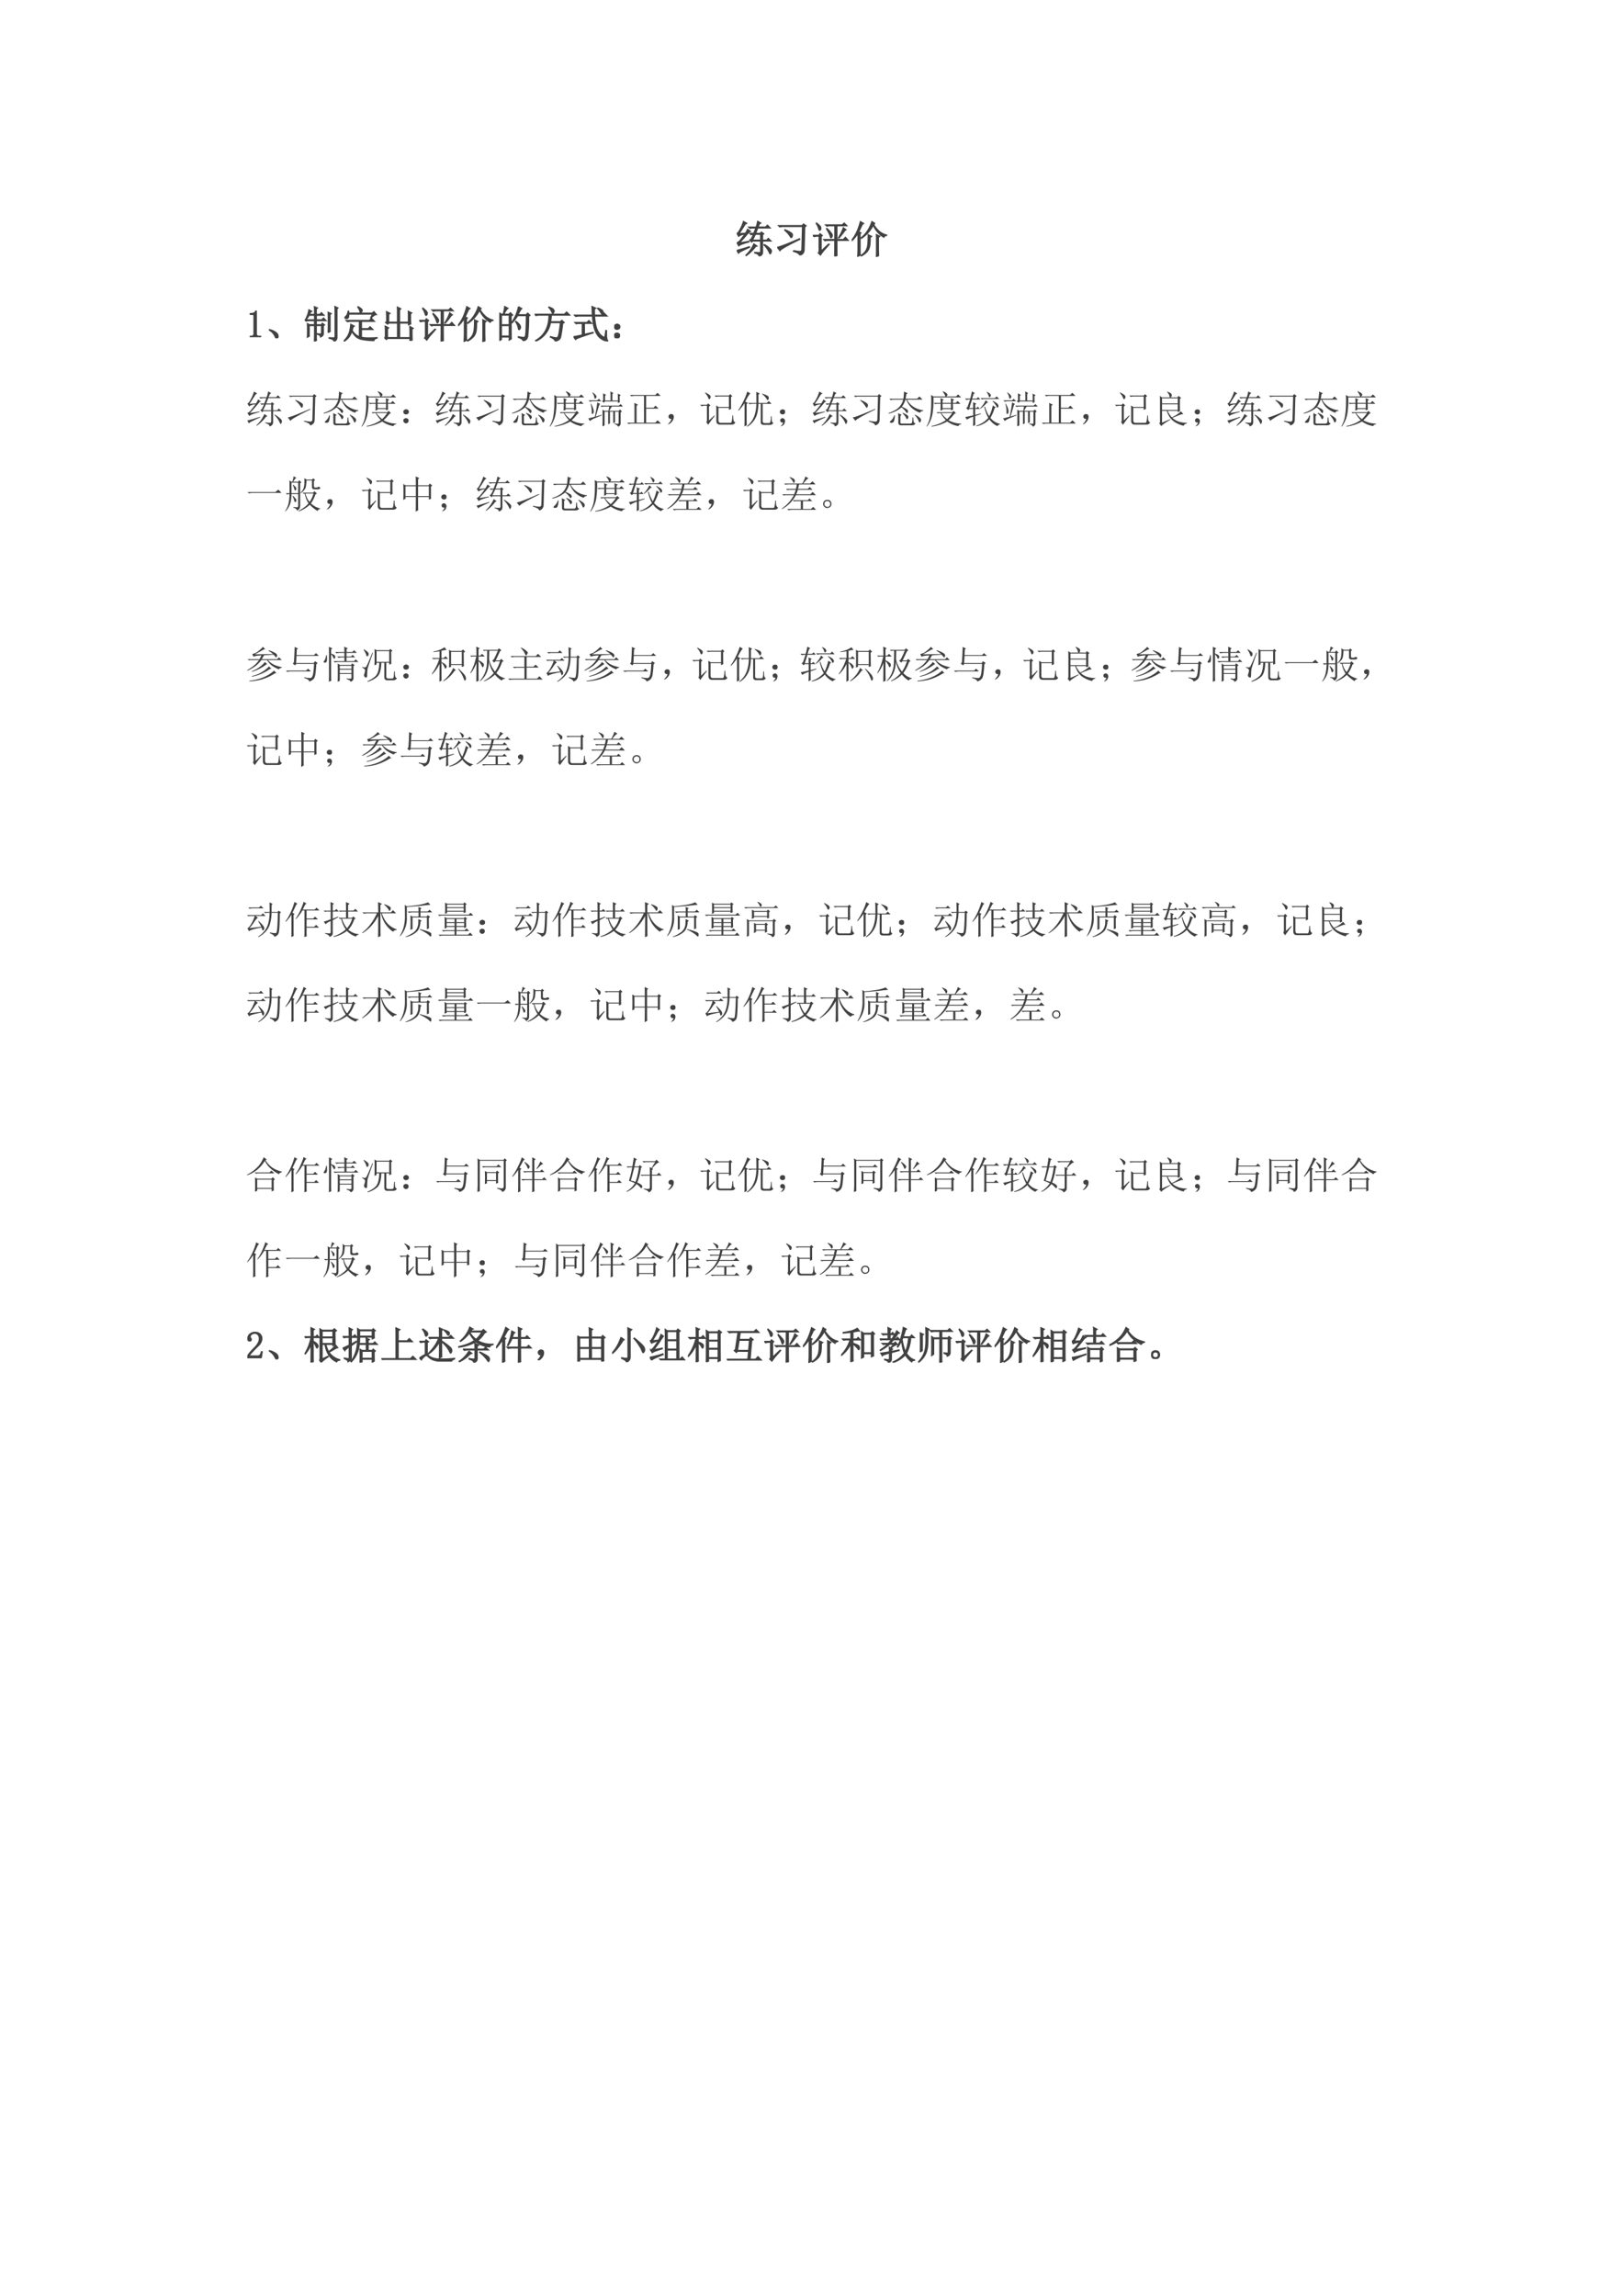 <svg xmlns="http://www.w3.org/2000/svg" xmlns:xlink="http://www.w3.org/1999/xlink" width="793.76" height="1122.56" viewBox="0 0 595.32 841.92"><symbol id="a"><path d="M.063.59.23.602a.782.782 0 0 1 .055.105L.36.648.324.637a5.584 5.584 0 0 0-.25-.285c.068.007.15.02.246.039L.324.375C.168.333.078.298.054.27l-.05.082a.2.2 0 0 1 .074.05C.104.431.15.49.215.578A.401.401 0 0 1 .12.558.155.155 0 0 1 .051.52L.004.598c.023.005.052.04.086.105A.964.964 0 0 1 .176.91L.262.86.219.835A9.437 9.437 0 0 0 .062.59M0 .152C.099.178.21.211.332.25L.336.234A4.216 4.216 0 0 1 .07.105L.047.078 0 .152m.375.293c.02.032.042.075.063.13A.27.27 0 0 1 .374.562L.34.598h.105L.5.738H.441A.355.355 0 0 1 .348.727L.313.762h.195a.98.98 0 0 1 .039.152L.629.867.594.847A4.23 4.23 0 0 1 .559.763h.195l.05.05.071-.074H.551L.496.598h.121l.028.035.062-.047L.676.563V.421H.78l.047.047.07-.07H.676V.116C.678.055.647.016.582 0c0 .04-.038.068-.113.086v.016C.53.096.573.094.594.094c.02 0 .031.014.031.043v.261H.418L.391.371.34.426l.035.02M.492.253A1.086 1.086 0 0 0 .25.016L.238.027a.854.854 0 0 1 .21.297L.53.266.491.254M.72.309A.785.785 0 0 0 .879.19C.897.173.906.155.906.137A.104.104 0 0 0 .895.09C.887.072.88.063.875.063c-.008 0-.018.016-.031.05A.657.657 0 0 1 .71.297l.008.012m-.23.265A2.653 2.653 0 0 0 .413.422h.211v.152H.488Z"/></symbol><symbol id="b"><path d="M.426.125C.506.109.563.102.594.102c.034.002.05.024.05.066L.66.754h-.5A.355.355 0 0 1 .066.742L.031.777h.621L.687.82.754.77.719.742.703.152C.703.074.664.023.586 0 .589.036.534.072.422.105l.004.02M0 .211c.07.01.264.085.582.223L.59.418C.26.257.086.158.07.121L0 .211m.203.457a.632.632 0 0 0 .172-.09C.391.563.398.547.398.531A.104.104 0 0 0 .387.484C.379.471.372.464.367.464c-.01 0-.022.014-.035.04a.66.66 0 0 1-.137.152l.008.012Z"/></symbol><symbol id="c"><path d="m.082.867.012.008A.886.886 0 0 0 .18.801C.203.777.214.755.21.734A.058.058 0 0 0 .196.691C.187.684.182.68.18.68.17.68.16.695.152.727a.441.441 0 0 1-.07.14M0 .551h.16l.027.043.06-.047L.218.516V.14l.195.183.012-.012a6.552 6.552 0 0 0-.13-.148A1.117 1.117 0 0 1 .2.035L.141.09c.015.013.023.032.023.058v.38H.11A.289.289 0 0 1 .035.515L0 .55M.629.418C.629.22.63.088.633.023L.57 0c.003.083.004.223.004.418h-.18A.289.289 0 0 1 .32.406L.285.441h.29v.36H.44A.289.289 0 0 1 .367.789L.332.824h.434L.82.871l.07-.07H.63V.44h.164L.852.5.926.418H.629M.352.727l.011.007A.727.727 0 0 0 .5.582.124.124 0 0 0 .508.547.073.073 0 0 0 .492.5C.484.49.48.484.477.484.469.484.462.496.457.52a.716.716 0 0 1-.039.093 1.225 1.225 0 0 1-.066.114M.797.75l.07-.055L.84.68A1.913 1.913 0 0 0 .68.477L.668.484c.057.089.1.177.129.266Z"/></symbol><symbol id="d"><path d="M.61.871.573.848A.696.696 0 0 1 .723.664.454.454 0 0 1 .914.57V.56C.875.553.85.538.84.512a.687.687 0 0 0-.277.316.933.933 0 0 0-.145-.207.915.915 0 0 0-.164-.137L.246.496a.794.794 0 0 1 .164.18c.052.078.091.16.117.246L.61.872M.484.507C.484.408.48.332.47.278A.314.314 0 0 0 .406.14.505.505 0 0 0 .25.023L.242.035c.055.04.094.076.117.11A.34.34 0 0 1 .41.262c.013.044.02.15.02.316L.52.535.484.508M.644 0c.003.063.004.12.004.172v.242c0 .06 0 .116-.003.168l.09-.043L.698.508V.19C.7.141.701.09.703.031L.645 0m-.48.617A.984.984 0 0 0 .011.426L0 .438a1.03 1.03 0 0 1 .152.257c.026.063.051.138.075.227l.085-.05L.277.847a8.057 8.057 0 0 1-.09-.192L.242.625.22.602V.234C.219.164.22.1.223.043L.156.012c.005.08.008.153.008.218v.387Z"/></symbol><use xlink:href="#a" fill="#414141" transform="matrix(14.04 0 0 -14.04 270.228 93.976)"/><use xlink:href="#b" fill="#414141" transform="matrix(14.04 0 0 -14.04 285.09 93.647)"/><use xlink:href="#c" fill="#414141" transform="matrix(14.04 0 0 -14.04 298.144 94.031)"/><use xlink:href="#d" fill="#414141" transform="matrix(14.04 0 0 -14.04 312.406 94.196)"/><use xlink:href="#a" fill="none" stroke="#414141" stroke-miterlimit="10" stroke-width=".029" transform="matrix(14.04 0 0 -14.04 270.228 93.976)"/><use xlink:href="#b" fill="none" stroke="#414141" stroke-miterlimit="10" stroke-width=".029" transform="matrix(14.04 0 0 -14.04 285.09 93.647)"/><use xlink:href="#c" fill="none" stroke="#414141" stroke-miterlimit="10" stroke-width=".029" transform="matrix(14.04 0 0 -14.04 298.144 94.031)"/><use xlink:href="#d" fill="none" stroke="#414141" stroke-miterlimit="10" stroke-width=".029" transform="matrix(14.04 0 0 -14.04 312.406 94.196)"/><symbol id="e"><path d="M0 0Z"/></symbol><use xlink:href="#e" fill="#414141" transform="matrix(14.04 0 0 -14.04 325.87 92.66)"/><use xlink:href="#e" fill="none" stroke="#414141" stroke-miterlimit="10" stroke-width=".029" transform="matrix(14.04 0 0 -14.04 325.87 92.66)"/><symbol id="f"><path d="M.172.68V.086c0-.02.006-.037.02-.047A.085.085 0 0 1 .245.023h.04V0H0v.023h.035C.061.023.08.03.09.04c.013.01.02.026.02.047v.473c0 .01-.005.018-.012.023C.092.59.083.594.07.594H0v.023h.035A.15.15 0 0 1 .11.633C.13.643.146.659.156.68h.016Z"/></symbol><use xlink:href="#f" fill="#414141" transform="matrix(14.04 0 0 -14.04 91.614 123.64)"/><use xlink:href="#f" fill="none" stroke="#414141" stroke-miterlimit="10" stroke-width=".029" transform="matrix(14.04 0 0 -14.04 91.614 123.64)"/><symbol id="g"><path d="M.152.066A.354.354 0 0 1 0 .22L.004.23A.407.407 0 0 0 .14.18.244.244 0 0 0 .21.129.1.1 0 0 0 .238.066C.243.04.24.023.227.016.217.006.208 0 .203 0 .187 0 .171.022.153.066Z"/></symbol><symbol id="h"><path d="M.613.23a8.546 8.546 0 0 1 0 .535L.695.728.665.703v-.36c0-.017 0-.045.003-.081L.613.23m.18.563c0 .042-.001.082-.004.121L.871.875.844.848v-.73C.846.062.822.022.77 0 .764.042.72.069.64.082v.016C.69.095.729.094.755.094c.026 0 .039.013.039.039v.66M.258.707v.059c0 .062-.001.11-.004.144L.336.875.305.848V.707h.09l.042.047.07-.07H.306V.566h.14l.047.047.07-.07H.305V.437h.129l.027.04L.52.434.488.406V.215C.491.168.466.135.414.117.42.146.392.17.332.187v.016A.729.729 0 0 1 .414.195c.018 0 .027.013.027.04v.18H.305v-.27C.305.1.306.06.309.027L.254 0l.004.172v.242H.12V.137L.071.109a4.994 4.994 0 0 1 0 .36L.124.438h.133v.105h-.13A.355.355 0 0 1 .036.531L0 .566h.258v.118h-.14a.661.661 0 0 0-.079-.11L.027.578c.026.055.046.103.059.145.013.041.02.076.023.105L.184.79C.165.781.146.754.125.707h.133Z"/></symbol><symbol id="i"><path d="M.246.375a.933.933 0 0 1-.023-.09.447.447 0 0 1 .09-.105A.339.339 0 0 1 .41.125v.402H.191A.355.355 0 0 1 .098.516L.062.55h.61l.055.054.078-.078h-.34V.336H.64l.05.05.075-.074H.465V.11C.538.096.609.091.68.094c.07 0 .134.002.191.008V.086C.827.078.8.057.79.023a1.6 1.6 0 0 0-.305.028.362.362 0 0 0-.16.07.627.627 0 0 0-.11.14.655.655 0 0 0-.077-.148A.576.576 0 0 0 .007 0L0 .012c.05.047.087.095.113.144.026.05.043.098.051.145.01.05.017.099.02.148L.277.402.247.375m.116.527L.371.91A.347.347 0 0 0 .465.848c.013-.013.02-.026.02-.04C.484.797.477.784.464.77.455.757.448.75.445.75c-.01 0-.017.012-.02.035a.324.324 0 0 1-.062.117m.34-.285.05.098h-.62C.135.655.128.62.109.609A.09.09 0 0 0 .074.598a.07.07 0 0 0-.031.007C.035.613.031.618.031.621c0 .01.01.025.032.043C.088.687.106.73.116.79h.016V.74h.613L.79.78.855.703C.82.703.772.672.715.61L.703.617Z"/></symbol><symbol id="j"><path d="M.684.703V.551C.684.525.686.488.69.44L.63.418v.047h-.23v-.38h.269v.173c0 .036-.001.077-.004.12l.09-.05L.723.305V.16c0-.047.001-.094.004-.14L.668 0v.063H.082L.055.035 0 .078l.027.027v.153C.027.297.026.34.023.387L.113.34.082.312V.086h.262v.379H.117L.086.437.03.48.06.504v.16C.059.695.057.73.055.766L.148.719.113.695V.488h.23v.258c0 .047 0 .093-.003.137L.43.84.398.805V.488h.23v.176c0 .031 0 .068-.003.11L.715.73.684.703Z"/></symbol><symbol id="k"><path d="M.055.676v-.25h.203v.25H.055m0-.274V.13h.203v.273H.055m.254.25c0-.304 0-.504.004-.597L.258.023v.082H.055V.04L0 .008a17.08 17.08 0 0 1 0 .726L.059.7h.039A.98.98 0 0 1 .14.902L.227.855C.2.842.165.79.12.7H.25l.04.04.058-.06-.04-.027M.5.898l.086-.05C.566.835.533.78.488.688H.7L.742.73.801.672.766.645a4.532 4.532 0 0 0-.024-.52C.734.085.722.059.703.043A.213.213 0 0 0 .625 0C.612.042.569.073.496.094v.02a.82.82 0 0 1 .14-.02c.03 0 .046.022.051.066.008.044.015.212.02.504H.48A1.06 1.06 0 0 0 .332.473L.32.48A1.113 1.113 0 0 1 .5.898M.43.516A.375.375 0 0 0 .54.41.12.12 0 0 0 .554.363.073.073 0 0 0 .539.316C.53.303.521.296.516.296c-.01 0-.019.02-.024.056a.383.383 0 0 1-.07.152L.43.516Z"/></symbol><symbol id="l"><path d="M0 .707h.777l.059.059.082-.082h-.48a1.656 1.656 0 0 0-.02-.172h.254L.71.55.773.492.734.47A4.005 4.005 0 0 0 .68.113C.67.077.652.053.629.04A.265.265 0 0 0 .539 0C.53.042.486.078.41.11l.004.015A.652.652 0 0 1 .551.094C.574.09.59.095.6.105c.014.01.025.043.036.098.01.057.023.152.039.285H.414A.64.64 0 0 0 .031.004L.023.02c.235.132.352.354.352.664H.129A.355.355 0 0 1 .035.672L0 .707m.375.191C.443.872.482.85.492.832.505.814.512.799.512.789A.076.076 0 0 0 .496.75C.486.737.48.73.476.73c-.01 0-.02.015-.03.043a.341.341 0 0 1-.079.114l.008.011Z"/></symbol><symbol id="m"><path d="m.285.184.227.05L.516.22A7.722 7.722 0 0 1 .172.105C.104.082.065.063.055.047L0 .12c.083.016.16.031.23.047v.3H.164A.355.355 0 0 1 .07.458L.035.492h.317l.05.051.075-.074H.285V.184M.633.87a.442.442 0 0 0 .105-.05C.762.806.772.79.77.772.77.755.766.743.758.734.75.727.743.723.738.723c-.01 0-.02.01-.027.03A.401.401 0 0 1 .625.86l.008.012M.547.84C.547.78.548.728.55.684h.18l.062.062L.879.66H.55C.56.527.578.424.6.352A.596.596 0 0 1 .689.188a.329.329 0 0 1 .128-.09l.028.187h.02a1.342 1.342 0 0 1 .003-.2.235.235 0 0 1 .028-.073C.9.004.897 0 .887 0A.43.43 0 0 0 .66.121a.574.574 0 0 0-.11.203A1.325 1.325 0 0 0 .497.66H.152A.355.355 0 0 1 .06.648L.023.684h.47L.483.91.582.867.547.84Z"/></symbol><symbol id="n"><path d="M.117.121C.133.111.14.092.137.066c0-.023-.01-.04-.028-.05A.097.097 0 0 0 .07 0a.097.097 0 0 0-.039.016C.013.026.003.044 0 .07c0 .026.008.043.023.051.019.01.034.016.047.016A.084.084 0 0 0 .117.12m0 .234C.135.348.145.33.145.301.145.275.135.257.113.246A.152.152 0 0 0 .07.234.099.099 0 0 0 .023.25.067.067 0 0 0 0 .305c.003.026.013.043.031.05.018.01.033.016.043.016C.084.371.1.366.117.355Z"/></symbol><use xlink:href="#g" fill="#414141" transform="matrix(14.04 0 0 -14.04 98.64 124.08)"/><use xlink:href="#h" fill="#414141" transform="matrix(14.04 0 0 -14.04 111.747 125.231)"/><use xlink:href="#i" fill="#414141" transform="matrix(14.04 0 0 -14.04 126.061 125.231)"/><use xlink:href="#j" fill="#414141" transform="matrix(14.04 0 0 -14.04 140.979 125.012)"/><use xlink:href="#c" fill="#414141" transform="matrix(14.04 0 0 -14.04 153.758 125.231)"/><use xlink:href="#d" fill="#414141" transform="matrix(14.04 0 0 -14.04 168.02 125.396)"/><use xlink:href="#k" fill="#414141" transform="matrix(14.04 0 0 -14.04 183.156 125.067)"/><use xlink:href="#l" fill="#414141" transform="matrix(14.04 0 0 -14.04 196.1 125.176)"/><use xlink:href="#m" fill="#414141" transform="matrix(14.04 0 0 -14.04 210.359 125.176)"/><use xlink:href="#n" fill="#414141" transform="matrix(14.04 0 0 -14.04 225.331 124.08)"/><use xlink:href="#g" fill="none" stroke="#414141" stroke-miterlimit="10" stroke-width=".029" transform="matrix(14.04 0 0 -14.04 98.64 124.08)"/><use xlink:href="#h" fill="none" stroke="#414141" stroke-miterlimit="10" stroke-width=".029" transform="matrix(14.04 0 0 -14.04 111.747 125.231)"/><use xlink:href="#i" fill="none" stroke="#414141" stroke-miterlimit="10" stroke-width=".029" transform="matrix(14.04 0 0 -14.04 126.061 125.231)"/><use xlink:href="#j" fill="none" stroke="#414141" stroke-miterlimit="10" stroke-width=".029" transform="matrix(14.04 0 0 -14.04 140.979 125.012)"/><use xlink:href="#c" fill="none" stroke="#414141" stroke-miterlimit="10" stroke-width=".029" transform="matrix(14.04 0 0 -14.04 153.758 125.231)"/><use xlink:href="#d" fill="none" stroke="#414141" stroke-miterlimit="10" stroke-width=".029" transform="matrix(14.04 0 0 -14.04 168.02 125.396)"/><use xlink:href="#k" fill="none" stroke="#414141" stroke-miterlimit="10" stroke-width=".029" transform="matrix(14.04 0 0 -14.04 183.156 125.067)"/><use xlink:href="#l" fill="none" stroke="#414141" stroke-miterlimit="10" stroke-width=".029" transform="matrix(14.04 0 0 -14.04 196.1 125.176)"/><use xlink:href="#m" fill="none" stroke="#414141" stroke-miterlimit="10" stroke-width=".029" transform="matrix(14.04 0 0 -14.04 210.359 125.176)"/><use xlink:href="#n" fill="none" stroke="#414141" stroke-miterlimit="10" stroke-width=".029" transform="matrix(14.04 0 0 -14.04 225.331 124.08)"/><use xlink:href="#e" fill="#414141" transform="matrix(14.04 0 0 -14.04 237.65 123.86)"/><use xlink:href="#e" fill="none" stroke="#414141" stroke-miterlimit="10" stroke-width=".029" transform="matrix(14.04 0 0 -14.04 237.65 123.86)"/><symbol id="o"><path d="M.406.888.508.841l-.04-.02A10.012 10.012 0 0 0 .45.702H.75l.059.058L.89.677H.484A.502.502 0 0 1 .688.47.592.592 0 0 1 .91.4V.384C.86.376.833.36.828.334a.613.613 0 0 0-.246.152.666.666 0 0 0-.117.191h-.02A.629.629 0 0 0 .352.49.66.66 0 0 0 .465.435C.496.417.512.397.512.376.512.358.508.346.5.337.495.33.49.326.488.326.478.326.465.339.45.365a.433.433 0 0 1-.11.109.748.748 0 0 0-.331-.16L0 .329C.102.36.185.4.25.454c.065.058.11.132.137.223H.152A.355.355 0 0 1 .06.665L.023.701h.368C.4.776.406.839.406.888M.168.267A.456.456 0 0 0 .152.142C.145.108.132.087.117.079A.096.096 0 0 0 .082.072a.145.145 0 0 0-.035.004C.039.08.035.086.035.09c0 .008.01.021.031.04a.31.31 0 0 1 .086.14L.168.267m.2.055.007.011c.05-.02.086-.04.11-.058C.51.259.521.242.52.224A.058.058 0 0 0 .504.181C.496.171.49.165.488.165c-.01 0-.02.012-.027.036a.432.432 0 0 1-.094.12M.684.276l.011.008a.597.597 0 0 0 .13-.086C.847.176.856.155.851.134.849.114.842.1.832.091.824.083.819.08.816.08c-.01 0-.02.016-.03.047a.501.501 0 0 1-.102.149M.258.079c0 .107-.001.19-.004.247l.09-.047L.313.25V.1C.306.065.323.049.358.052h.207c.032 0 .05.013.055.04a.677.677 0 0 1 .008.12h.02A.823.823 0 0 1 .66.102.055.055 0 0 1 .707.057C.687.02.65.003.597.006H.364C.29 0 .255.024.258.078Z"/></symbol><symbol id="p"><path d="M.363.414c.003.052.004.112.004.18H.266L.219.586.187.617h.18c0 .04-.001.082-.004.13L.45.702.418.683V.618h.219c0 .044-.002.086-.004.125l.09-.039L.688.68V.617h.074l.05.051.075-.074h-.2C.688.518.69.469.692.445L.637.422v.035H.418v-.02L.363.414M.727.332A1.323 1.323 0 0 0 .574.164.67.67 0 0 1 .906.078V.063C.865.054.84.037.832.012a.673.673 0 0 0-.293.12A1.098 1.098 0 0 0 .133 0L.129.016a.992.992 0 0 1 .375.152.864.864 0 0 0-.137.184H.328L.293.344.262.375h.41L.707.41.766.352l-.04-.02m-.34.02a.719.719 0 0 1 .15-.157.92.92 0 0 1 .132.157H.387m.031.242V.48h.219v.114H.418m-.3.23L.183.785h.308a.156.156 0 0 1-.02.05.361.361 0 0 1-.054.08L.43.921C.49.896.523.875.53.859.541.846.547.84.547.836.547.82.537.803.516.786H.77L.824.84.902.762H.18A2.393 2.393 0 0 0 .164.395.794.794 0 0 0 .012 0L0 .008a.774.774 0 0 1 .098.285c.015.099.023.2.023.3.003.105.001.182-.004.231Z"/></symbol><symbol id="q"><path d="M.39.691c0 .073 0 .133-.003.18L.465.832.437.801V.684h.145C.582.79.581.87.578.922L.656.879.63.852V.684h.144c0 .052 0 .112-.003.18l.078-.04L.82.797C.82.727.822.674.824.64L.774.617V.66H.436L.407.625.358.668l.032.023M.527.414l.02.113H.445A.355.355 0 0 1 .352.516L.316.55h.485l.043.043.062-.067H.617A.566.566 0 0 1 .551.414h.242L.828.45.878.4.845.37V.086c0-.023-.005-.04-.016-.05C.82.021.803.01.778 0 .766.031.735.055.683.07v.016C.744.076.776.073.78.078.79.083.793.094.793.11v.282H.699V.113L.652.093v.298H.566V.086L.52.063V.39H.426V.035L.37.008a6.128 6.128 0 0 1 0 .437l.05-.03h.106M.11.897A.326.326 0 0 0 .2.82C.21.807.215.796.215.785A.063.063 0 0 0 .199.746C.19.736.182.73.18.73.17.73.162.745.157.773a.268.268 0 0 1-.054.118l.007.007M.008.688h.226L.277.73.34.664H.137A.355.355 0 0 1 .043.652L.008.687M.066.606a.476.476 0 0 0 .075-.18C.146.38.14.353.129.345A.086.086 0 0 0 .105.332C.092.332.087.352.09.395a.686.686 0 0 1-.031.203l.007.007m.13-.34.152.047.004-.015a7.49 7.49 0 0 0-.168-.07.458.458 0 0 1-.141-.079L0 .218c.026.003.083.018.172.044.034.159.055.282.062.37L.312.595.285.566l-.09-.3Z"/></symbol><symbol id="r"><path d="M.191.457c0 .018 0 .05-.004.094L.285.504.246.477V.035h.195v.7H.203A.355.355 0 0 1 .11.722L.074.758h.66l.059.058.082-.082H.496V.426h.192L.742.48.82.402H.496V.035h.238l.063.063.086-.086H.129A.355.355 0 0 1 .035 0L0 .035h.191v.422Z"/></symbol><symbol id="s"><path d="M.055.061A.218.218 0 0 1 .094.14C.07.14.054.143.043.151A.071.071 0 0 0 .02.182a.08.08 0 0 0 0 .035C.022.23.03.242.047.253.062.266.082.27.105.264.13.26.143.25.148.234a.104.104 0 0 0 .008-.04.23.23 0 0 0-.011-.062A.247.247 0 0 0 .09.049C.064.021.042.005.023.003.008 0 0 0 0 .003a.249.249 0 0 1 .055.059Z"/></symbol><symbol id="t"><path d="M.422.102v.27a2.4 2.4 0 0 1-.004.132L.48.464h.27v.274H.484A.289.289 0 0 1 .41.727L.375.762h.371L.786.8.84.746.805.723c0-.167.001-.27.004-.309L.75.387V.44H.477v-.32c0-.047.02-.07.058-.07H.79C.807.05.82.064.824.09A.723.723 0 0 1 .84.242h.02a.83.83 0 0 1 .007-.11C.872.097.89.073.918.06.9.022.868.004.82.004h-.3C.454.004.422.036.422.102m-.297.73.008.012A.719.719 0 0 0 .23.789C.262.77.276.746.273.723.271.699.262.683.246.672.23.662.217.674.207.71a.368.368 0 0 1-.082.121M.16.062c.01.016.016.04.016.07v.364H.129A.355.355 0 0 1 .035.484L0 .52h.172L.21.559.266.504.23.477V.113l.137.13L.38.23A3.107 3.107 0 0 1 .21 0L.16.063Z"/></symbol><symbol id="u"><path d="M.164.008c.003.075.004.138.004.187v.418A1.487 1.487 0 0 0 .012.418L0 .43c.044.06.089.135.133.226C.18.75.215.837.238.918L.32.868C.292.848.247.777.187.655L.255.621.223.59V.176A4 4 0 0 1 .227.039L.164.008m.469.855C.732.83.783.805.789.79A.092.092 0 0 0 .801.75.075.075 0 0 0 .789.71C.784.699.78.692.773.692c-.01 0-.02.012-.03.036a.496.496 0 0 1-.118.125l.008.011M.477.621v.133C.477.809.475.86.473.91L.566.867.531.836V.62H.75l.05.05.075-.073H.641v-.45C.64.112.659.094.695.094h.118C.83.099.843.12.848.156a.83.83 0 0 1 .007.117h.02C.875.234.876.197.879.16.884.126.899.107.922.102.9.065.872.047.836.047H.68C.62.044.59.069.59.12v.477H.53A1.17 1.17 0 0 0 .5.348.562.562 0 0 0 .238 0L.227.012c.054.044.1.093.136.148a.658.658 0 0 1 .082.195C.464.428.474.51.477.598H.39A.355.355 0 0 1 .297.586L.262.62h.215Z"/></symbol><symbol id="v"><path d="M.086.096A.243.243 0 0 0 .039.1a.051.051 0 0 0-.023.024.07.07 0 0 0-.008.03.087.087 0 0 0 .012.032.061.061 0 0 0 .023.016.06.06 0 0 0 .023.008.063.063 0 0 0 .028-.008C.107.199.117.19.125.174A.075.075 0 0 0 .137.135a.153.153 0 0 0-.012-.05A.088.088 0 0 0 .09.03.109.109 0 0 0 .04.003C.025 0 .02 0 .02.003.02.005.023.008.03.01c.013.01.024.023.032.036.01.01.018.027.023.05m.023.336C.128.427.137.41.137.378.139.349.132.329.113.319A.119.119 0 0 0 .07.307a.096.096 0 0 0-.043.016C.01.333 0 .35 0 .373.003.4.012.418.027.425A.08.08 0 0 0 .07.44C.08.44.094.437.11.432Z"/></symbol><symbol id="w"><path d="M.418.32.266.266c0-.102 0-.179.004-.23L.21.003C.215.105.216.187.216.25A.582.582 0 0 1 .047.172l-.04.07c.042.005.111.02.208.043v.168H.113L.082.422l-.05.055.034.027.067.195H.129A.355.355 0 0 1 .035.688L0 .723h.137C.163.819.177.882.18.91L.258.867.227.844a1.366 1.366 0 0 1-.04-.121h.118l.039.039.058-.063H.184L.114.477h.1c0 .049 0 .1-.003.152l.086-.04L.266.564V.477H.3l.035.035L.39.453H.266V.297l.148.039L.418.32m.145.57.003.012C.621.876.652.855.66.84.67.827.676.815.676.805.676.795.67.783.66.77.65.76.643.754.64.754.634.754.626.767.618.793a.283.283 0 0 1-.054.098M.405.734h.375l.047.047.067-.07h-.38A.289.289 0 0 1 .442.699L.406.734M.54.68.605.62.57.61A.917.917 0 0 0 .402.457L.395.469a.664.664 0 0 1 .144.21M.723.665C.8.625.845.596.855.578.868.56.875.544.875.531.875.521.871.511.863.5.855.49.85.484.843.484.84.484.833.494.825.512a.296.296 0 0 1-.043.07.678.678 0 0 1-.062.07l.004.012m.05-.191A1.16 1.16 0 0 0 .664.219.44.44 0 0 1 .918.062V.052C.884.043.861.027.848.004A.512.512 0 0 0 .637.18.626.626 0 0 0 .293 0v.016a.681.681 0 0 1 .316.203C.565.294.53.39.504.508l.02.004a.859.859 0 0 1 .109-.25 1.26 1.26 0 0 1 .094.281l.078-.05-.032-.02Z"/></symbol><symbol id="x"><path d="M.074.57V.422h.41V.57h-.41M.54.71V.489C.54.46.54.426.543.387L.484.367v.031H.22A.625.625 0 0 1 .329.23.842.842 0 0 1 .57.387L.63.309H.582A5.614 5.614 0 0 1 .344.215a.473.473 0 0 1 .18-.102.795.795 0 0 1 .199-.027V.07C.676.06.648.04.64.008a.723.723 0 0 0-.2.078.493.493 0 0 0-.144.117.622.622 0 0 0-.098.195H.074V.09l.211.09.008-.012C.16.092.081.036.055 0L0 .07c.013.01.02.026.02.047V.68C.02.72.018.758.016.79L.074.75h.2a.233.233 0 0 1-.067.14l.008.012C.28.874.315.852.32.836A.09.09 0 0 0 .328.805.07.07 0 0 0 .301.75h.176l.027.04.07-.056L.54.711M.074.727V.594h.41v.133h-.41Z"/></symbol><use xlink:href="#a" fill="#414141" transform="matrix(14.04 0 0 -14.04 90.682 156.376)"/><use xlink:href="#b" fill="#414141" transform="matrix(14.04 0 0 -14.04 105.545 156.047)"/><use xlink:href="#o" fill="#414141" transform="matrix(14.04 0 0 -14.04 118.652 156.065)"/><use xlink:href="#p" fill="#414141" transform="matrix(14.04 0 0 -14.04 132.638 156.431)"/><use xlink:href="#n" fill="#414141" transform="matrix(14.04 0 0 -14.04 147.939 155.28)"/><use xlink:href="#a" fill="#414141" transform="matrix(14.04 0 0 -14.04 159.801 156.376)"/><use xlink:href="#b" fill="#414141" transform="matrix(14.04 0 0 -14.04 174.664 156.047)"/><use xlink:href="#o" fill="#414141" transform="matrix(14.04 0 0 -14.04 187.771 156.065)"/><use xlink:href="#p" fill="#414141" transform="matrix(14.04 0 0 -14.04 201.63 156.431)"/><use xlink:href="#q" fill="#414141" transform="matrix(14.04 0 0 -14.04 215.78 156.486)"/><use xlink:href="#r" fill="#414141" transform="matrix(14.04 0 0 -14.04 230.04 155.499)"/><use xlink:href="#s" fill="#414141" transform="matrix(14.04 0 0 -14.04 244.957 155.59)"/><use xlink:href="#t" fill="#414141" transform="matrix(14.04 0 0 -14.04 256.835 155.773)"/><use xlink:href="#u" fill="#414141" transform="matrix(14.04 0 0 -14.04 270.749 156.486)"/><use xlink:href="#v" fill="#414141" transform="matrix(14.04 0 0 -14.04 286.05 156.303)"/><use xlink:href="#a" fill="#414141" transform="matrix(14.04 0 0 -14.04 298.039 156.376)"/><use xlink:href="#b" fill="#414141" transform="matrix(14.04 0 0 -14.04 312.775 156.047)"/><use xlink:href="#o" fill="#414141" transform="matrix(14.04 0 0 -14.04 325.883 156.065)"/><use xlink:href="#p" fill="#414141" transform="matrix(14.04 0 0 -14.04 339.868 156.431)"/><use xlink:href="#w" fill="#414141" transform="matrix(14.04 0 0 -14.04 353.963 156.321)"/><use xlink:href="#q" fill="#414141" transform="matrix(14.04 0 0 -14.04 367.931 156.486)"/><use xlink:href="#r" fill="#414141" transform="matrix(14.04 0 0 -14.04 382.19 155.499)"/><use xlink:href="#s" fill="#414141" transform="matrix(14.04 0 0 -14.04 397.108 155.59)"/><use xlink:href="#t" fill="#414141" transform="matrix(14.04 0 0 -14.04 408.987 155.773)"/><use xlink:href="#x" fill="#414141" transform="matrix(14.04 0 0 -14.04 425.204 156.267)"/><use xlink:href="#v" fill="#414141" transform="matrix(14.04 0 0 -14.04 438.202 156.303)"/><use xlink:href="#a" fill="#414141" transform="matrix(14.04 0 0 -14.04 450.19 156.376)"/><use xlink:href="#b" fill="#414141" transform="matrix(14.04 0 0 -14.04 465.053 156.047)"/><use xlink:href="#o" fill="#414141" transform="matrix(14.04 0 0 -14.04 478.16 156.065)"/><use xlink:href="#p" fill="#414141" transform="matrix(14.04 0 0 -14.04 492.02 156.431)"/><symbol id="y"><path d="M0 .035h.727l.078.063L.89.012H.14A.407.407 0 0 1 .035 0L0 .035Z"/></symbol><symbol id="z"><path d="M.344.754H.168V.477h.176v.277M.117.477v.199C.117.72.116.764.113.809L.168.777h.023a.872.872 0 0 1 .032.141L.3.878A.087.087 0 0 1 .254.84.894.894 0 0 0 .21.777h.133l.027.04.059-.06L.395.739v-.59A.169.169 0 0 0 .375.07.161.161 0 0 0 .312.023C.305.06.273.086.215.102v.015C.267.112.3.11.316.11.335.11.344.126.344.16v.293H.168c0-.083-.01-.16-.027-.23A.528.528 0 0 0 .008 0L0 .008C.05.08.08.154.094.227c.015.072.023.148.023.226A.21.21 0 0 1 .051.441L.02.477h.097m.68.148C.83.625.85.629.855.637.861.642.868.645.88.645A.037.037 0 0 0 .91.629C.918.62.922.616.922.613.922.611.919.605.914.598A.084.084 0 0 0 .887.582.259.259 0 0 0 .832.578H.77c-.045 0-.067.02-.067.059v.172H.56A.886.886 0 0 0 .55.69.244.244 0 0 0 .523.59.448.448 0 0 0 .41.477L.402.488a.357.357 0 0 1 .082.117.5.5 0 0 1 .02.118c.003.044.003.093 0 .148L.562.832h.141l.035.035L.785.82.754.797V.664c0-.026.014-.039.043-.039M.793.445A.824.824 0 0 0 .676.211.651.651 0 0 1 .78.133a.72.72 0 0 1 .14-.055V.066A.08.08 0 0 1 .849.012a1.038 1.038 0 0 0-.203.164A.707.707 0 0 0 .504.07.74.74 0 0 0 .352 0L.348.012C.4.04.447.069.488.098A.724.724 0 0 1 .613.21a.656.656 0 0 0-.097.258L.488.46.457.492h.277l.032.04.066-.063L.793.445M.535.47A.478.478 0 0 1 .641.25c.046.065.08.138.101.219H.535m-.324.23A.562.562 0 0 0 .277.637C.29.627.296.61.293.59A.04.04 0 0 0 .27.55C.257.544.247.556.242.587A.358.358 0 0 1 .2.69L.211.7M.207.41A.749.749 0 0 0 .285.324a.059.059 0 0 0 .008-.05C.288.257.279.248.266.245.253.243.245.256.242.281a.596.596 0 0 1-.047.121L.207.41Z"/></symbol><symbol id="A"><path d="M.387.664V.406h.281v.258H.387M.328.687C.328.79.327.867.324.918L.418.875.387.844V.688H.66l.031.046.067-.05L.723.652V.426c0-.029.001-.059.004-.09L.668.312v.07H.387C.387.186.388.07.39.036L.324 0c.003.06.004.188.004.383h-.27V.336L0 .305a4.715 4.715 0 0 1 0 .418L.059.688h.27M.058.663V.406h.27v.258h-.27Z"/></symbol><symbol id="B"><path d="M.2.86.206.87C.275.845.314.824.324.81A.076.076 0 0 0 .34.769.075.075 0 0 0 .328.73C.323.72.318.715.312.715.305.715.297.725.29.746A.393.393 0 0 1 .2.86M.45.676A2.16 2.16 0 0 0 .422.559h.254l.05.05.075-.074H.418A.936.936 0 0 0 .375.418h.367L.805.48.89.395H.367A.903.903 0 0 0 .004.03L0 .047a.966.966 0 0 1 .313.348H.098L.043.387.012.418H.32c.016.039.03.078.043.117H.191L.141.527.109.56h.258c.01.041.018.08.024.117H.145L.09.668.059.699h.476c.047.089.073.15.078.184L.7.832C.673.829.626.785.56.699h.18l.058.059.082-.082h-.43M.285.262h.39l.048.047.07-.07H.551V.034h.21L.817.09.895.012H.27A.355.355 0 0 1 .176 0L.14.035h.355v.203H.36L.316.23l-.03.032Z"/></symbol><symbol id="C"><path d="M.164.203A.07.07 0 0 0 .207.156.15.15 0 0 0 .219.11.215.215 0 0 0 .21.066.083.083 0 0 0 .17.02.111.111 0 0 0 .106 0C.08 0 .056.01.035.031A.111.111 0 0 0 0 .098c0 .026.005.048.016.066.013.02.028.034.046.04a.123.123 0 0 0 .047.01.16.16 0 0 0 .055-.01M.16.046C.178.06.186.08.184.109c0 .032-.01.051-.028.059A.099.099 0 0 1 .11.184a.09.09 0 0 1-.05-.02C.043.154.035.134.035.105c0-.028.01-.048.027-.058A.12.12 0 0 1 .11.03c.016 0 .033.005.051.016Z"/></symbol><use xlink:href="#y" fill="#414141" transform="matrix(14.04 0 0 -14.04 90.792 180.94)"/><use xlink:href="#z" fill="#414141" transform="matrix(14.04 0 0 -14.04 104.558 187.576)"/><use xlink:href="#s" fill="#414141" transform="matrix(14.04 0 0 -14.04 119.804 186.79)"/><use xlink:href="#t" fill="#414141" transform="matrix(14.04 0 0 -14.04 132.638 186.973)"/><use xlink:href="#A" fill="#414141" transform="matrix(14.04 0 0 -14.04 147.922 187.631)"/><use xlink:href="#v" fill="#414141" transform="matrix(14.04 0 0 -14.04 161.853 187.503)"/><use xlink:href="#a" fill="#414141" transform="matrix(14.04 0 0 -14.04 174.796 187.576)"/><use xlink:href="#b" fill="#414141" transform="matrix(14.04 0 0 -14.04 189.532 187.247)"/><use xlink:href="#o" fill="#414141" transform="matrix(14.04 0 0 -14.04 202.513 187.265)"/><use xlink:href="#p" fill="#414141" transform="matrix(14.04 0 0 -14.04 216.498 187.631)"/><use xlink:href="#w" fill="#414141" transform="matrix(14.04 0 0 -14.04 230.593 187.521)"/><use xlink:href="#B" fill="#414141" transform="matrix(14.04 0 0 -14.04 244.798 187.138)"/><use xlink:href="#s" fill="#414141" transform="matrix(14.04 0 0 -14.04 259.699 186.79)"/><use xlink:href="#t" fill="#414141" transform="matrix(14.04 0 0 -14.04 272.532 186.973)"/><use xlink:href="#B" fill="#414141" transform="matrix(14.04 0 0 -14.04 286.791 187.138)"/><use xlink:href="#C" fill="#414141" transform="matrix(14.04 0 0 -14.04 301.912 186.315)"/><use xlink:href="#e" fill="#414141" transform="matrix(14.04 0 0 -14.04 313.99 186.26)"/><use xlink:href="#e" fill="#414141" transform="matrix(14.04 0 0 -14.04 90.024 217.46)"/><symbol id="D"><path d="M.688.695A76.263 76.263 0 0 1 .44.68L.38.578H.78l.051.05.07-.073H.54A.542.542 0 0 1 .727.422a.79.79 0 0 1 .18-.05V.358C.87.352.843.336.827.313a.884.884 0 0 0-.176.093.515.515 0 0 0-.132.149H.37A.87.87 0 0 0 .227.406 1.096 1.096 0 0 0 .004.277L0 .293c.094.055.163.103.207.145a.89.89 0 0 1 .102.117h-.23L.042.547.012.578H.32c.01.016.028.048.051.098a.682.682 0 0 1-.21-.031l-.028.07a.31.31 0 0 1 .152.07c.06.047.102.086.125.117L.47.84.422.828A2.696 2.696 0 0 0 .199.707l.477.004a.625.625 0 0 1-.121.086l.007.015A.834.834 0 0 0 .734.739C.766.718.781.697.781.676A.128.128 0 0 0 .773.645C.768.632.762.625.753.625.75.625.744.629.739.637a.476.476 0 0 1-.05.058M.46.508.523.445.493.437A1.174 1.174 0 0 0 .12.247L.117.261a.894.894 0 0 1 .211.117c.06.044.104.087.133.129M.57.39.632.328.59.32A1.212 1.212 0 0 0 .125.121L.121.137a.892.892 0 0 1 .45.254M.702.28.762.215.722.207A1.379 1.379 0 0 0 .356.043 1.494 1.494 0 0 0 .055 0v.016C.2.03.329.064.44.113a.89.89 0 0 1 .262.168Z"/></symbol><symbol id="E"><path d="M0 .285h.527l.051.05.074-.073H.125A.34.34 0 0 1 .035.25L0 .285m.207.211a6.838 6.838 0 0 1 .02.406L.317.86.284.836.277.69h.457l.051.051L.86.668H.277L.266.484h.46l.032.047.07-.05L.793.448A2.94 2.94 0 0 0 .77.195C.76.125.74.078.71.055A.215.215 0 0 0 .606 0C.608.034.565.064.477.09L.48.11A.684.684 0 0 1 .63.09C.67.09.698.128.71.203c.013.078.02.164.023.258H.27L.238.42.176.47l.031.027Z"/></symbol><symbol id="F"><path d="M.14.758C.14.81.14.862.138.914L.23.871.195.844V.738C.25.718.283.7.293.684.303.67.307.658.305.644a.042.042 0 0 0-.012-.03C.288.604.283.601.277.601c-.007 0-.015.01-.023.03A.336.336 0 0 1 .195.72V.16A2.4 2.4 0 0 1 .2.027L.137 0C.139.068.14.129.14.184v.574M.082.695A.59.59 0 0 0 .086.547C.08.526.073.513.063.507A.048.048 0 0 0 .035.5C.025.5.015.501.008.504.003.509 0 .513 0 .516c0 .01.007.023.02.039.02.026.036.073.046.14h.016m.55.176L.599.848v-.07H.75l.047.046.07-.07h-.27V.66h.118l.043.043.066-.066H.598V.539h.195L.84.586l.07-.07H.387A.355.355 0 0 1 .293.504L.258.539h.285v.098H.484A.355.355 0 0 1 .391.625L.355.66h.188v.094H.43A.355.355 0 0 1 .336.742L.3.777h.242c0 .045-.001.091-.004.141L.633.871M.422.418V.34h.305v.078H.422m0-.102v-.09h.305v.09H.422m-.055.16L.422.442h.297l.027.04L.81.433.78.41V.105C.784.051.757.015.7 0 .702.026.67.05.602.07v.02C.64.082.672.08.695.082.72.082.73.096.727.125v.078H.422V.027L.367 0a7.431 7.431 0 0 1 0 .477Z"/></symbol><symbol id="G"><path d="M.047.848C.133.798.174.759.172.73.172.704.167.686.156.676.146.668.138.664.133.664c-.01 0-.018.013-.024.04a.474.474 0 0 1-.07.132l.008.012M.004.387.059.375c.01 0 .023.003.039.008C.113.388.17.514.27.762L.285.754A18.833 18.833 0 0 1 .152.37.601.601 0 0 1 .137.266a1.535 1.535 0 0 1-.004-.11C.13.12.12.104.102.11a.098.098 0 0 0-.04.024.057.057 0 0 0-.011.035c0 .016.002.029.008.039.01.026.017.055.02.086C.08.324.054.35 0 .371l.004.016M.379.8V.52H.71V.8H.379M.762.579c0-.034.001-.07.004-.11L.71.446v.051H.633V.16C.628.113.643.09.68.086h.113C.813.09.826.109.828.14c.003.03.005.075.008.132h.02a.81.81 0 0 1 .007-.12C.868.12.884.102.91.097.895.058.86.039.81.039H.656C.604.04.58.07.582.133v.363H.504C.499.314.464.193.398.133A.633.633 0 0 0 .145 0L.14.016C.229.052.3.098.355.152.413.21.444.324.45.496H.38V.453L.324.43c.003.06.004.105.004.136v.157C.328.757.327.8.324.855L.38.825h.328l.031.034.055-.05L.762.785V.578Z"/></symbol><symbol id="H"><path d="M.45.371a6.688 6.688 0 0 1 0 .465L.507.805h.27l.038.039.059-.059-.04-.023C.836.559.838.44.84.406L.785.386v.051H.504V.392L.449.37m.055.41v-.32h.281v.32H.504M.559.363.633.301.598.289A.895.895 0 0 0 .305.012L.3.027C.366.08.42.135.465.195c.044.06.075.116.094.168M.695.348c.107-.1.167-.164.18-.196a.177.177 0 0 0 .02-.066.063.063 0 0 0-.012-.04C.875.035.868.028.863.028c-.005 0-.011.01-.02.032C.832.092.816.129.798.168.779.207.742.263.687.336l.008.012M.254.5c0-.245.001-.4.004-.465L.199 0c.003.078.004.233.004.465a.868.868 0 0 0-.195-.27L0 .207c.04.052.076.112.11.18.036.07.064.14.085.21H.137A.355.355 0 0 1 .043.587L.008.62h.195v.176a1.987 1.987 0 0 0-.16-.02v.016a.649.649 0 0 1 .29.11L.386.831A.546.546 0 0 1 .254.809V.62h.058L.36.668l.067-.07H.254V.516C.316.487.354.462.367.44.383.423.391.41.391.398A.063.063 0 0 0 .375.36C.367.346.362.34.359.34.35.34.34.354.332.38A.34.34 0 0 1 .254.5Z"/></symbol><symbol id="I"><path d="M.781.797.668.559h.105l.04.039.062-.059-.04-.02A1.003 1.003 0 0 0 .685.228.43.43 0 0 1 .906.094V.078C.862.073.836.058.828.031a.615.615 0 0 0-.18.157.859.859 0 0 0-.28-.176L.358.023a.89.89 0 0 1 .258.204.71.71 0 0 0-.125.316C.487.309.41.133.262.016L.254.027a.697.697 0 0 1 .18.403C.44.497.445.625.445.813H.398L.363.804l-.031.03h.387l.035.04.062-.05L.781.796M.5.812A10.258 10.258 0 0 1 .496.579.833.833 0 0 1 .648.266c.047.06.092.15.133.27h-.12L.628.5.574.555C.6.562.624.59.644.637c.024.047.05.105.079.175H.5M.219.54C.219.245.22.074.223.027L.16 0c.003.125.004.29.004.492a.931.931 0 0 0-.148-.27L.004.23c.07.128.122.271.156.43H.066L.031.652 0 .684h.164C.164.777.163.855.16.918L.25.875.219.848V.684h.047L.312.73l.07-.07H.22V.56a.358.358 0 0 0 .12-.075C.354.47.36.454.36.441A.097.097 0 0 0 .348.398C.34.385.333.378.328.378.32.379.311.393.301.419a.398.398 0 0 1-.082.121Z"/></symbol><symbol id="J"><path d="M.336.848A.63.63 0 0 0 .473.762C.496.743.508.725.508.707.508.694.5.68.488.664.478.648.47.641.465.641.455.64.445.654.437.68a.503.503 0 0 1-.109.156l.008.012M.059.625h.66l.058.059L.86.602H.48V.348h.18l.055.054.078-.078H.48V.035h.27l.063.063.085-.086h-.77A.355.355 0 0 1 .036 0L0 .035h.422V.32H.25A.355.355 0 0 1 .156.31L.121.344h.3v.258H.189A.355.355 0 0 1 .093.59L.059.625Z"/></symbol><symbol id="K"><path d="M.887.645.855.617C.853.341.844.174.828.117.815.062.778.026.715.007.712.038.672.068.594.103l.004.02a.594.594 0 0 1 .129-.02c.015 0 .027.002.035.007.01.008.018.042.023.102.008.062.014.203.02.422H.64A1.151 1.151 0 0 0 .605.367.475.475 0 0 0 .5.16.698.698 0 0 0 .3 0L.29.012a.696.696 0 0 1 .183.172c.041.06.07.126.086.199.018.073.028.156.03.25H.52L.474.625.44.656H.59c0 .11-.001.193-.004.25L.668.867.641.84V.656h.156l.031.035.059-.046M.03.773h.281L.36.82.43.75H.146A.246.246 0 0 1 .066.738L.031.773M0 .574h.367l.047.047.07-.07H.223L.285.504C.26.494.225.456.184.39A1.322 1.322 0 0 0 .063.234L.37.27C.345.322.318.37.29.414l.012.008C.39.339.44.282.445.25.451.221.447.2.434.187.424.177.417.172.414.172c-.008 0-.013.006-.016.02a.771.771 0 0 1-.02.058C.189.216.08.184.052.152L.008.23c.028.008.065.051.11.13.043.08.07.144.081.19H.074L.031.544 0 .574Z"/></symbol><use xlink:href="#D" fill="#414141" transform="matrix(14.04 0 0 -14.04 90.682 249.867)"/><use xlink:href="#E" fill="#414141" transform="matrix(14.04 0 0 -14.04 104.887 249.921)"/><use xlink:href="#F" fill="#414141" transform="matrix(14.04 0 0 -14.04 118.707 250.031)"/><use xlink:href="#G" fill="#414141" transform="matrix(14.04 0 0 -14.04 132.802 250.031)"/><use xlink:href="#n" fill="#414141" transform="matrix(14.04 0 0 -14.04 147.939 248.88)"/><use xlink:href="#H" fill="#414141" transform="matrix(14.04 0 0 -14.04 158.372 250.031)"/><use xlink:href="#I" fill="#414141" transform="matrix(14.04 0 0 -14.04 172.45 250.031)"/><use xlink:href="#J" fill="#414141" transform="matrix(14.04 0 0 -14.04 186.435 249.373)"/><use xlink:href="#K" fill="#414141" transform="matrix(14.04 0 0 -14.04 200.294 250.031)"/><use xlink:href="#D" fill="#414141" transform="matrix(14.04 0 0 -14.04 214.389 249.867)"/><use xlink:href="#E" fill="#414141" transform="matrix(14.04 0 0 -14.04 228.593 249.921)"/><use xlink:href="#s" fill="#414141" transform="matrix(14.04 0 0 -14.04 243.51 249.19)"/><use xlink:href="#t" fill="#414141" transform="matrix(14.04 0 0 -14.04 253.943 249.373)"/><use xlink:href="#u" fill="#414141" transform="matrix(14.04 0 0 -14.04 267.983 250.086)"/><use xlink:href="#v" fill="#414141" transform="matrix(14.04 0 0 -14.04 283.285 249.903)"/><use xlink:href="#w" fill="#414141" transform="matrix(14.04 0 0 -14.04 293.605 249.921)"/><use xlink:href="#H" fill="#414141" transform="matrix(14.04 0 0 -14.04 307.645 250.031)"/><use xlink:href="#I" fill="#414141" transform="matrix(14.04 0 0 -14.04 321.723 250.031)"/><use xlink:href="#D" fill="#414141" transform="matrix(14.04 0 0 -14.04 335.708 249.867)"/><use xlink:href="#E" fill="#414141" transform="matrix(14.04 0 0 -14.04 349.913 249.921)"/><use xlink:href="#s" fill="#414141" transform="matrix(14.04 0 0 -14.04 364.83 249.19)"/><use xlink:href="#t" fill="#414141" transform="matrix(14.04 0 0 -14.04 375.263 249.373)"/><use xlink:href="#x" fill="#414141" transform="matrix(14.04 0 0 -14.04 391.606 249.867)"/><use xlink:href="#v" fill="#414141" transform="matrix(14.04 0 0 -14.04 404.604 249.903)"/><use xlink:href="#D" fill="#414141" transform="matrix(14.04 0 0 -14.04 415.034 249.867)"/><use xlink:href="#E" fill="#414141" transform="matrix(14.04 0 0 -14.04 429.239 249.921)"/><use xlink:href="#F" fill="#414141" transform="matrix(14.04 0 0 -14.04 442.933 250.031)"/><use xlink:href="#G" fill="#414141" transform="matrix(14.04 0 0 -14.04 457.028 250.031)"/><use xlink:href="#y" fill="#414141" transform="matrix(14.04 0 0 -14.04 471.178 243.34)"/><use xlink:href="#z" fill="#414141" transform="matrix(14.04 0 0 -14.04 484.943 249.976)"/><use xlink:href="#s" fill="#414141" transform="matrix(14.04 0 0 -14.04 500.064 249.19)"/><use xlink:href="#t" fill="#414141" transform="matrix(14.04 0 0 -14.04 90.518 280.603)"/><use xlink:href="#A" fill="#414141" transform="matrix(14.04 0 0 -14.04 105.929 281.261)"/><use xlink:href="#v" fill="#414141" transform="matrix(14.04 0 0 -14.04 119.859 281.133)"/><use xlink:href="#D" fill="#414141" transform="matrix(14.04 0 0 -14.04 132.802 281.097)"/><use xlink:href="#E" fill="#414141" transform="matrix(14.04 0 0 -14.04 146.88 281.151)"/><use xlink:href="#w" fill="#414141" transform="matrix(14.04 0 0 -14.04 160.646 281.151)"/><use xlink:href="#B" fill="#414141" transform="matrix(14.04 0 0 -14.04 174.85 280.767)"/><use xlink:href="#s" fill="#414141" transform="matrix(14.04 0 0 -14.04 189.751 280.42)"/><use xlink:href="#t" fill="#414141" transform="matrix(14.04 0 0 -14.04 202.458 280.603)"/><use xlink:href="#B" fill="#414141" transform="matrix(14.04 0 0 -14.04 216.718 280.767)"/><use xlink:href="#C" fill="#414141" transform="matrix(14.04 0 0 -14.04 231.964 279.945)"/><use xlink:href="#e" fill="#414141" transform="matrix(14.04 0 0 -14.04 244.01 279.89)"/><use xlink:href="#e" fill="#414141" transform="matrix(14.04 0 0 -14.04 90.024 311.09)"/><symbol id="L"><path d="M.555.246V.117c0-.023.001-.055.004-.094L.496 0C.5.078.5.142.5.191v.504H.445A1.112 1.112 0 0 0 .277.47L.266.477c.06.086.106.17.14.253.037.084.06.148.07.192l.079-.05L.52.851A3.116 3.116 0 0 0 .453.719h.313l.05.05.075-.074H.555v-.21h.172l.05.05.075-.074H.555V.27h.199l.05.05L.88.246H.555M.215.168C.215.116.216.07.219.031L.156 0C.16.083.16.155.16.215v.37A1.122 1.122 0 0 0 .012.399L0 .406c.044.06.083.124.117.192a1.82 1.82 0 0 1 .121.32L.316.871.286.848A18.305 18.305 0 0 0 .187.637L.241.602.215.578v-.41Z"/></symbol><symbol id="M"><path d="M.836.48.8.46A.741.741 0 0 0 .645.188.507.507 0 0 1 .77.11.434.434 0 0 1 .914.074V.06C.872.049.85.03.844.008a.582.582 0 0 0-.235.148A.905.905 0 0 0 .266 0L.258.016a.88.88 0 0 1 .32.18.825.825 0 0 0-.121.28L.422.47.39.5h.195v.164H.469L.426.656.395.687h.19c0 .094 0 .168-.003.223L.68.867.64.836V.688h.141l.047.046.07-.07H.641V.5h.101l.035.035L.836.48M.48.477a.75.75 0 0 1 .13-.25.65.65 0 0 1 .136.25H.48M.004.402c.018 0 .078.02.18.059v.203H.078L.031.656 0 .687h.184C.184.768.182.845.18.914L.273.867.238.844V.688H.29L.332.73.398.664h-.16V.477l.14.054.009-.015L.238.437V.09C.236.048.207.018.152 0 .158.029.118.059.035.09v.015A.546.546 0 0 1 .156.094c.018 0 .028.011.028.035v.285A.43.43 0 0 1 .05.332l-.047.07Z"/></symbol><symbol id="N"><path d="m.574.852.008.011A.565.565 0 0 0 .715.805C.738.792.75.775.75.754A.119.119 0 0 0 .738.71C.73.695.724.688.718.688.712.688.703.699.692.723a.547.547 0 0 1-.117.129M.422.648c0 .076-.001.166-.004.27L.523.871.48.844V.648h.27l.059.059L.89.625H.516C.589.406.719.267.906.207V.191C.854.186.823.17.812.141a.76.76 0 0 0-.316.484H.48C.48.276.482.078.484.031L.418 0c.003.135.004.32.004.555C.315.355.177.205.008.105L0 .117c.159.12.288.29.387.508H.14A.355.355 0 0 1 .047.613L.012.648h.41Z"/></symbol><symbol id="O"><path d="M0 .031c.094.151.138.33.133.535 0 .13-.001.222-.004.274L.184.805c.156.013.28.028.37.047.092.02.152.04.18.058L.801.844C.717.836.63.827.543.816.452.806.332.796.183.786V.526A.681.681 0 0 0 .009.023L0 .031m.488.637C.488.71.487.75.484.789L.566.754.54.73V.668h.188l.05.047.067-.07H.539v-.11H.7l.028.04.062-.048L.758.5c0-.133.001-.223.004-.27L.707.203v.309H.332V.21L.277.188a6.297 6.297 0 0 1 0 .378l.055-.03h.156v.109H.324A.325.325 0 0 1 .238.633L.203.668h.285M.148.012c.06.02.118.05.172.086a.31.31 0 0 1 .121.117.352.352 0 0 1 .04.137l.003.12L.57.43.54.402C.533.282.5.194.44.137A.622.622 0 0 0 .152 0L.148.012M.523.21C.641.18.72.155.758.137.797.12.818.107.82.094A.235.235 0 0 0 .824.059.056.056 0 0 0 .816.027C.814.017.811.012.81.012.8.012.79.018.777.032a.414.414 0 0 1-.086.07A1.154 1.154 0 0 1 .52.195l.003.016Z"/></symbol><symbol id="P"><path d="M.227.445V.363h.207v.082H.227m.257 0V.363h.2v.082h-.2M.227.34V.262h.207V.34H.227m.257 0V.262h.2V.34h-.2m.25.094c0-.102.002-.17.004-.204L.684.207v.031h-.2V.152h.211L.75.2.813.13H.483V.035h.301L.844.09.91.012H.145A.355.355 0 0 1 .05 0L.016.035h.418V.13H.23A.355.355 0 0 1 .137.117L.102.152h.332v.086H.227V.215L.172.195a3.052 3.052 0 0 1 0 .305L.227.469H.68L.703.5.762.457.734.434M.238.82V.754h.434V.82H.238m0-.09V.66h.434v.07H.238m.485.083c0-.097.001-.16.004-.192L.672.598v.039H.238V.602L.184.578a2.581 2.581 0 0 1 0 .293L.242.844h.422l.023.035L.75.836.723.813M0 .558h.8l.055.05.067-.074H.109A.289.289 0 0 1 .035.523L0 .56Z"/></symbol><symbol id="Q"><path d="m.344.914.004.012A.32.32 0 0 0 .434.883C.449.873.457.859.457.843A.042.042 0 0 0 .445.806C.437.797.432.793.43.793c-.008 0-.016.01-.024.031a.256.256 0 0 1-.062.09M0 .785h.777l.047.047.067-.07H.129A.355.355 0 0 1 .035.75L0 .785M.602.098C.667.09.707.086.722.086.739.083.747.092.747.113v.305H.125V.039L.07.012a6.919 6.919 0 0 1 0 .465L.125.44h.617l.04.04.054-.055L.8.402V.098A.116.116 0 0 0 .789.039C.781.023.763.01.734 0 .724.036.68.064.602.082v.016M.199.48A1.942 1.942 0 0 1 .2.72L.262.688H.59l.035.035.05-.051-.027-.02C.648.59.65.542.652.508L.598.488v.043h-.34V.504L.199.48m.059.184v-.11h.34v.11h-.34M.594.31C.594.246.595.19.598.14L.543.117v.055H.309V.137L.254.109a2.261 2.261 0 0 1 0 .266L.309.348h.226L.57.383.621.332.594.309M.309.324V.195h.234v.13H.309Z"/></symbol><use xlink:href="#K" fill="#414141" transform="matrix(14.04 0 0 -14.04 90.627 343.661)"/><use xlink:href="#L" fill="#414141" transform="matrix(14.04 0 0 -14.04 104.667 343.661)"/><use xlink:href="#M" fill="#414141" transform="matrix(14.04 0 0 -14.04 118.707 343.606)"/><use xlink:href="#N" fill="#414141" transform="matrix(14.04 0 0 -14.04 132.802 343.716)"/><use xlink:href="#O" fill="#414141" transform="matrix(14.04 0 0 -14.04 146.66 343.661)"/><use xlink:href="#P" fill="#414141" transform="matrix(14.04 0 0 -14.04 160.646 343.277)"/><use xlink:href="#n" fill="#414141" transform="matrix(14.04 0 0 -14.04 175.893 342.51)"/><use xlink:href="#K" fill="#414141" transform="matrix(14.04 0 0 -14.04 188.655 343.661)"/><use xlink:href="#L" fill="#414141" transform="matrix(14.04 0 0 -14.04 202.568 343.661)"/><use xlink:href="#M" fill="#414141" transform="matrix(14.04 0 0 -14.04 216.608 343.606)"/><use xlink:href="#N" fill="#414141" transform="matrix(14.04 0 0 -14.04 230.703 343.716)"/><use xlink:href="#O" fill="#414141" transform="matrix(14.04 0 0 -14.04 244.688 343.661)"/><use xlink:href="#P" fill="#414141" transform="matrix(14.04 0 0 -14.04 258.547 343.277)"/><use xlink:href="#Q" fill="#414141" transform="matrix(14.04 0 0 -14.04 272.97 343.716)"/><use xlink:href="#s" fill="#414141" transform="matrix(14.04 0 0 -14.04 287.779 342.82)"/><use xlink:href="#t" fill="#414141" transform="matrix(14.04 0 0 -14.04 300.486 343.003)"/><use xlink:href="#u" fill="#414141" transform="matrix(14.04 0 0 -14.04 314.4 343.716)"/><use xlink:href="#v" fill="#414141" transform="matrix(14.04 0 0 -14.04 329.7 343.533)"/><use xlink:href="#K" fill="#414141" transform="matrix(14.04 0 0 -14.04 342.59 343.661)"/><use xlink:href="#L" fill="#414141" transform="matrix(14.04 0 0 -14.04 356.63 343.661)"/><use xlink:href="#M" fill="#414141" transform="matrix(14.04 0 0 -14.04 370.543 343.606)"/><use xlink:href="#N" fill="#414141" transform="matrix(14.04 0 0 -14.04 384.638 343.716)"/><use xlink:href="#O" fill="#414141" transform="matrix(14.04 0 0 -14.04 398.623 343.661)"/><use xlink:href="#P" fill="#414141" transform="matrix(14.04 0 0 -14.04 412.482 343.277)"/><use xlink:href="#w" fill="#414141" transform="matrix(14.04 0 0 -14.04 426.395 343.551)"/><use xlink:href="#Q" fill="#414141" transform="matrix(14.04 0 0 -14.04 440.82 343.716)"/><use xlink:href="#s" fill="#414141" transform="matrix(14.04 0 0 -14.04 455.627 342.82)"/><use xlink:href="#t" fill="#414141" transform="matrix(14.04 0 0 -14.04 468.46 343.003)"/><use xlink:href="#x" fill="#414141" transform="matrix(14.04 0 0 -14.04 484.677 343.497)"/><use xlink:href="#v" fill="#414141" transform="matrix(14.04 0 0 -14.04 497.675 343.533)"/><use xlink:href="#K" fill="#414141" transform="matrix(14.04 0 0 -14.04 90.627 374.861)"/><use xlink:href="#L" fill="#414141" transform="matrix(14.04 0 0 -14.04 104.667 374.861)"/><use xlink:href="#M" fill="#414141" transform="matrix(14.04 0 0 -14.04 118.707 374.806)"/><use xlink:href="#N" fill="#414141" transform="matrix(14.04 0 0 -14.04 132.802 374.916)"/><use xlink:href="#O" fill="#414141" transform="matrix(14.04 0 0 -14.04 146.66 374.861)"/><use xlink:href="#P" fill="#414141" transform="matrix(14.04 0 0 -14.04 160.646 374.477)"/><use xlink:href="#y" fill="#414141" transform="matrix(14.04 0 0 -14.04 174.905 368.17)"/><use xlink:href="#z" fill="#414141" transform="matrix(14.04 0 0 -14.04 188.545 374.806)"/><use xlink:href="#s" fill="#414141" transform="matrix(14.04 0 0 -14.04 203.665 374.02)"/><use xlink:href="#t" fill="#414141" transform="matrix(14.04 0 0 -14.04 216.498 374.203)"/><use xlink:href="#A" fill="#414141" transform="matrix(14.04 0 0 -14.04 231.91 374.861)"/><use xlink:href="#v" fill="#414141" transform="matrix(14.04 0 0 -14.04 245.84 374.733)"/><use xlink:href="#K" fill="#414141" transform="matrix(14.04 0 0 -14.04 258.602 374.861)"/><use xlink:href="#L" fill="#414141" transform="matrix(14.04 0 0 -14.04 272.642 374.861)"/><use xlink:href="#M" fill="#414141" transform="matrix(14.04 0 0 -14.04 286.682 374.806)"/><use xlink:href="#N" fill="#414141" transform="matrix(14.04 0 0 -14.04 300.65 374.916)"/><use xlink:href="#O" fill="#414141" transform="matrix(14.04 0 0 -14.04 314.51 374.861)"/><use xlink:href="#P" fill="#414141" transform="matrix(14.04 0 0 -14.04 328.494 374.477)"/><use xlink:href="#B" fill="#414141" transform="matrix(14.04 0 0 -14.04 342.699 374.368)"/><use xlink:href="#s" fill="#414141" transform="matrix(14.04 0 0 -14.04 357.726 374.02)"/><use xlink:href="#B" fill="#414141" transform="matrix(14.04 0 0 -14.04 370.652 374.368)"/><use xlink:href="#C" fill="#414141" transform="matrix(14.04 0 0 -14.04 385.899 373.545)"/><use xlink:href="#e" fill="#414141" transform="matrix(14.04 0 0 -14.04 397.99 373.49)"/><use xlink:href="#e" fill="#414141" transform="matrix(14.04 0 0 -14.04 90.024 404.69)"/><symbol id="R"><path d="M.516.844.48.824A.71.71 0 0 1 .63.652c.07-.057.165-.1.285-.129V.512C.875.504.848.486.832.457a1 1 0 0 0-.258.188.728.728 0 0 0-.11.16A.957.957 0 0 0 .25.562.89.89 0 0 0 .004.43L0 .445C.102.497.188.56.258.63c.073.07.131.16.176.27L.516.843m-.32-.34h.39l.05.05L.712.48H.316A.325.325 0 0 1 .23.47L.195.504m.07-.188V.098h.376v.218H.266m.43-.02c0-.116 0-.205.003-.265L.641.008v.066H.266v-.05L.207 0a4.697 4.697 0 0 1 0 .371L.266.34h.367l.039.039.055-.055L.695.297Z"/></symbol><symbol id="S"><path d="M.121.672H.5l.05.05.075-.074h-.39A.246.246 0 0 1 .155.637L.121.672M.25.496V.31h.238v.187H.25M.195.551.25.52h.234l.028.039L.57.512.54.484V.34c0-.034 0-.068.003-.102L.488.218v.067H.25V.227L.195.207a4.055 4.055 0 0 1 0 .344m.32-.442C.57.102.613.096.642.094c.03 0 .046.02.046.058v.664H.063V.023L0 0c.005.086.008.155.008.207v.492c0 .058-.001.117-.004.18l.058-.04h.622L.71.88l.062-.05-.03-.024V.129C.744.066.712.023.647 0c0 .034-.044.064-.132.09v.02Z"/></symbol><symbol id="T"><path d="m.316.785.012.012A.479.479 0 0 0 .438.71C.45.695.457.682.457.67.457.662.452.65.441.638.434.624.427.617.421.617c-.01 0-.017.01-.023.031a.487.487 0 0 1-.082.137M.734.81.81.746A.172.172 0 0 1 .73.696 2.282 2.282 0 0 0 .645.612L.633.621A.87.87 0 0 1 .734.81M.52.004.523.16v.164h-.16A.355.355 0 0 1 .27.312L.234.348h.29V.53h-.11A.355.355 0 0 1 .32.52L.285.555h.238v.23c0 .029 0 .073-.003.133L.613.871.578.84V.555h.149l.046.047.07-.07H.579V.347h.203l.051.05.074-.074H.578V.187C.578.139.58.086.582.032L.52.004M.242.62.211.59V.195C.21.156.212.102.215.031L.152 0c.003.086.004.147.004.184v.402A1.205 1.205 0 0 0 .012.41L0 .422C.055.495.105.58.152.68.202.78.234.86.25.918L.328.863C.31.855.29.832.27.793L.19.645.242.62Z"/></symbol><symbol id="U"><path d="M.453.105A.405.405 0 0 1 .586.094C.602.096.61.109.613.133V.44h-.18L.399.434l-.03.03h.245c0 .074-.001.14-.004.2L.656.637.75.793H.504L.454.781.417.816H.75l.035.04.074-.07A.177.177 0 0 1 .766.73.901.901 0 0 1 .672.63L.699.613.668.586V.465h.129l.05.05.075-.074H.668V.117C.671.065.642.026.582 0c0 .031-.043.06-.129.086v.02M.012.015 0 .027a.632.632 0 0 1 .223.215C.153.273.1.294.066.305.1.41.13.529.152.656H.074L.035.648.004.68h.152c.018.099.03.175.035.23L.277.867.247.844A5.115 5.115 0 0 1 .21.68h.113l.028.035.058-.05L.38.64A1.638 1.638 0 0 0 .285.258a.313.313 0 0 0 .11-.063C.413.18.419.161.415.141.408.122.401.113.394.113c-.01 0-.023.008-.036.024a.408.408 0 0 1-.093.082.625.625 0 0 0-.254-.203m.105.296C.146.305.187.293.238.277c.037.094.067.22.09.38H.207a10.32 10.32 0 0 0-.09-.345Z"/></symbol><use xlink:href="#R" fill="#414141" transform="matrix(14.04 0 0 -14.04 90.627 437.042)"/><use xlink:href="#L" fill="#414141" transform="matrix(14.04 0 0 -14.04 104.667 437.261)"/><use xlink:href="#F" fill="#414141" transform="matrix(14.04 0 0 -14.04 118.707 437.261)"/><use xlink:href="#G" fill="#414141" transform="matrix(14.04 0 0 -14.04 132.802 437.261)"/><use xlink:href="#n" fill="#414141" transform="matrix(14.04 0 0 -14.04 147.939 436.11)"/><use xlink:href="#E" fill="#414141" transform="matrix(14.04 0 0 -14.04 159.966 437.151)"/><use xlink:href="#S" fill="#414141" transform="matrix(14.04 0 0 -14.04 175.102 437.151)"/><use xlink:href="#T" fill="#414141" transform="matrix(14.04 0 0 -14.04 187.881 437.316)"/><use xlink:href="#R" fill="#414141" transform="matrix(14.04 0 0 -14.04 201.74 437.042)"/><use xlink:href="#L" fill="#414141" transform="matrix(14.04 0 0 -14.04 215.78 437.261)"/><use xlink:href="#U" fill="#414141" transform="matrix(14.04 0 0 -14.04 229.765 437.316)"/><use xlink:href="#s" fill="#414141" transform="matrix(14.04 0 0 -14.04 244.957 436.42)"/><use xlink:href="#t" fill="#414141" transform="matrix(14.04 0 0 -14.04 256.835 436.603)"/><use xlink:href="#u" fill="#414141" transform="matrix(14.04 0 0 -14.04 270.749 437.316)"/><use xlink:href="#v" fill="#414141" transform="matrix(14.04 0 0 -14.04 286.05 437.133)"/><use xlink:href="#E" fill="#414141" transform="matrix(14.04 0 0 -14.04 298.203 437.151)"/><use xlink:href="#S" fill="#414141" transform="matrix(14.04 0 0 -14.04 313.214 437.151)"/><use xlink:href="#T" fill="#414141" transform="matrix(14.04 0 0 -14.04 325.993 437.316)"/><use xlink:href="#R" fill="#414141" transform="matrix(14.04 0 0 -14.04 339.978 437.042)"/><use xlink:href="#L" fill="#414141" transform="matrix(14.04 0 0 -14.04 354.018 437.261)"/><use xlink:href="#w" fill="#414141" transform="matrix(14.04 0 0 -14.04 367.876 437.151)"/><use xlink:href="#U" fill="#414141" transform="matrix(14.04 0 0 -14.04 381.916 437.316)"/><use xlink:href="#s" fill="#414141" transform="matrix(14.04 0 0 -14.04 397.108 436.42)"/><use xlink:href="#t" fill="#414141" transform="matrix(14.04 0 0 -14.04 408.987 436.603)"/><use xlink:href="#x" fill="#414141" transform="matrix(14.04 0 0 -14.04 425.204 437.097)"/><use xlink:href="#v" fill="#414141" transform="matrix(14.04 0 0 -14.04 438.202 437.133)"/><use xlink:href="#E" fill="#414141" transform="matrix(14.04 0 0 -14.04 450.355 437.151)"/><use xlink:href="#S" fill="#414141" transform="matrix(14.04 0 0 -14.04 465.492 437.151)"/><use xlink:href="#T" fill="#414141" transform="matrix(14.04 0 0 -14.04 478.27 437.316)"/><use xlink:href="#R" fill="#414141" transform="matrix(14.04 0 0 -14.04 492.13 437.042)"/><use xlink:href="#L" fill="#414141" transform="matrix(14.04 0 0 -14.04 90.627 468.481)"/><use xlink:href="#y" fill="#414141" transform="matrix(14.04 0 0 -14.04 104.832 461.79)"/><use xlink:href="#z" fill="#414141" transform="matrix(14.04 0 0 -14.04 118.598 468.426)"/><use xlink:href="#s" fill="#414141" transform="matrix(14.04 0 0 -14.04 133.844 467.64)"/><use xlink:href="#t" fill="#414141" transform="matrix(14.04 0 0 -14.04 146.551 467.823)"/><use xlink:href="#A" fill="#414141" transform="matrix(14.04 0 0 -14.04 161.962 468.481)"/><use xlink:href="#v" fill="#414141" transform="matrix(14.04 0 0 -14.04 175.893 468.353)"/><use xlink:href="#E" fill="#414141" transform="matrix(14.04 0 0 -14.04 188.874 468.371)"/><use xlink:href="#S" fill="#414141" transform="matrix(14.04 0 0 -14.04 203.884 468.371)"/><use xlink:href="#T" fill="#414141" transform="matrix(14.04 0 0 -14.04 216.663 468.536)"/><use xlink:href="#R" fill="#414141" transform="matrix(14.04 0 0 -14.04 230.648 468.262)"/><use xlink:href="#L" fill="#414141" transform="matrix(14.04 0 0 -14.04 244.688 468.481)"/><use xlink:href="#B" fill="#414141" transform="matrix(14.04 0 0 -14.04 258.712 467.988)"/><use xlink:href="#s" fill="#414141" transform="matrix(14.04 0 0 -14.04 273.739 467.64)"/><use xlink:href="#t" fill="#414141" transform="matrix(14.04 0 0 -14.04 286.572 467.823)"/><use xlink:href="#B" fill="#414141" transform="matrix(14.04 0 0 -14.04 300.705 467.988)"/><use xlink:href="#C" fill="#414141" transform="matrix(14.04 0 0 -14.04 315.825 467.165)"/><use xlink:href="#e" fill="#414141" transform="matrix(14.04 0 0 -14.04 328.03 467.11)"/><symbol id="V"><path d="M.313.504C.313.55.302.586.28.609.261.635.23.65.187.65A.13.13 0 0 1 .105.62.074.074 0 0 1 .075.56c0-.016.004-.03.015-.04A.052.052 0 0 0 .102.49.042.042 0 0 0 .09.456C.085.452.076.449.063.449a.063.063 0 0 0-.04.012C.016.47.012.487.012.508c0 .054.02.096.058.125.04.028.081.043.125.043C.258.676.303.66.332.629A.159.159 0 0 0 .379.512.208.208 0 0 0 .355.418.259.259 0 0 0 .29.328a3.462 3.462 0 0 1-.176-.18.578.578 0 0 1-.07-.09h.23c.024 0 .043.01.059.028a.16.16 0 0 1 .031.082h.024L.363 0H0v.05a.728.728 0 0 0 .063.09c.03.037.071.08.12.13a.548.548 0 0 1 .098.125C.302.434.312.47.312.504Z"/></symbol><use xlink:href="#V" fill="#414141" transform="matrix(14.04 0 0 -14.04 90.737 498.09)"/><use xlink:href="#V" fill="none" stroke="#414141" stroke-miterlimit="10" stroke-width=".029" transform="matrix(14.04 0 0 -14.04 90.737 498.09)"/><symbol id="W"><path d="M.46.645V.496h.282v.149H.461m0-.551.152.07.008-.016A.93.93 0 0 1 .434 0l-.04.059c.008.02.012.046.012.078v.492c0 .08-.001.164-.004.25L.461.844h.277l.04.039.058-.051-.04-.027c0-.089.002-.2.005-.336L.742.438v.035H.56A.574.574 0 0 1 .633.285a.814.814 0 0 1 .18.172L.87.387.836.379A8.35 8.35 0 0 0 .64.269.474.474 0 0 1 .92.075V.06C.876.056.849.042.84.016.673.094.572.246.535.473H.461v-.38m0 .727V.668h.281V.82H.461M.227.215c0-.037 0-.1.003-.192L.168 0c.003.151.004.307.004.469A.918.918 0 0 0 .02.223L.008.23C.08.345.135.486.172.652H.066L.031.645 0 .675h.172C.172.747.17.826.168.91L.262.867.227.84V.676h.062l.04.039L.39.652H.227V.555A.266.266 0 0 0 .332.48C.348.46.355.443.355.43A.07.07 0 0 0 .344.395C.336.385.33.379.328.379c-.01 0-.02.016-.031.047a.394.394 0 0 1-.07.11V.214Z"/></symbol><symbol id="X"><path d="M.453 0a3.962 3.962 0 0 1 0 .352L.508.32h.11v.157H.433A.725.725 0 0 0 .227.02L.215.03c.057.076.1.16.129.254C.375.382.39.492.39.617c.002.128.002.219 0 .274L.449.855h.32l.032.032.054-.051-.03-.02c0-.078 0-.135.003-.171L.773.62v.047H.445C.445.618.443.562.437.5h.18c0 .05-.001.098-.004.145L.7.605.668.582V.5h.129L.84.543.906.477H.668V.32H.77L.8.355l.055-.05L.825.28A5.7 5.7 0 0 1 .827.04L.773.008V.09H.508V.023L.453 0M.445.832v-.14h.328v.14H.445M.508.297V.113h.265v.184H.508M.227.484.355.56.363.543.227.441V.125C.224.078.195.045.14.023.146.05.113.077.043.105v.016A.893.893 0 0 1 .148.105c.016.003.024.013.024.032v.277C.099.362.062.328.059.313L0 .383C.016.385.073.41.172.46v.2h-.09L.035.651.004.684h.168C.172.79.17.866.168.91l.09-.047L.227.836V.684H.27l.05.043L.38.66H.227V.484Z"/></symbol><symbol id="Y"><path d="M.379.84.484.793.441.762V.5h.23l.06.059.082-.082H.44V.035h.32l.063.063L.91.012H.13A.355.355 0 0 1 .035 0L0 .035h.383v.656C.383.738.382.788.379.84Z"/></symbol><symbol id="Z"><path d="m.648.813.008.011A.415.415 0 0 0 .754.785C.774.775.785.76.785.742A.063.063 0 0 0 .773.703C.768.693.763.688.758.688.75.688.74.698.73.718a.362.362 0 0 1-.082.095M.242.633h.285c0 .107-.001.19-.004.25L.617.84.582.813v-.18h.184L.82.687.895.61H.582V.543C.662.491.725.445.77.406.814.37.837.344.84.328A.104.104 0 0 0 .848.29.09.09 0 0 0 .836.242C.83.23.826.222.82.222c-.007 0-.018.014-.03.04a.69.69 0 0 1-.075.12.91.91 0 0 1-.133.138C.582.3.583.17.586.125L.523.094c.003.075.004.218.004.43A.898.898 0 0 0 .234.194L.227.207c.132.128.225.262.277.402H.375A.372.372 0 0 1 .277.598L.242.633M.207.183a.663.663 0 0 1 .102-.07A.523.523 0 0 1 .543.07C.655.065.781.07.922.086V.07C.867.05.84.026.84 0 .72 0 .622.003.547.008a.637.637 0 0 0-.184.035.335.335 0 0 0-.117.074C.215.146.193.16.18.16.167.16.146.147.117.121A.274.274 0 0 1 .055.043L0 .093C.05.13.102.162.156.189v.32h-.05a.28.28 0 0 1-.07-.012L0 .531h.148l.028.04L.242.52.207.496V.184M.082.84l.012.008A.327.327 0 0 0 .19.78C.212.761.221.74.22.72a.073.073 0 0 0-.02-.043C.19.668.181.664.176.664c-.01 0-.02.017-.028.05A.325.325 0 0 1 .082.84Z"/></symbol><symbol id="aa"><path d="M.293.777a.94.94 0 0 0-.23-.222L.05.566c.062.05.117.111.164.184A.667.667 0 0 1 .3.93L.387.879C.366.874.345.855.324.824h.293l.04.043.077-.066L.688.777a.742.742 0 0 0-.18-.203.715.715 0 0 1 .402-.09V.47C.858.459.83.439.824.41a.69.69 0 0 0-.363.133 1.224 1.224 0 0 0-.453-.14L0 .417c.18.036.322.091.426.164a.802.802 0 0 0-.133.195m.02.024L.304.793a.63.63 0 0 1 .16-.184.597.597 0 0 1 .152.192H.313M.124.355h.313C.438.4.435.451.433.508L.535.457.496.43V.355h.168l.05.051L.79.332H.496V.098C.496.053.466.02.406 0c0 .04-.04.069-.12.09v.02A.565.565 0 0 1 .413.093C.43.096.438.11.438.137v.195H.254A.355.355 0 0 1 .16.32L.125.355m.156-.05L.355.242C.335.24.298.214.246.164a.988.988 0 0 0-.21-.14L.022.034a.794.794 0 0 1 .258.27M.566.28C.691.22.764.177.786.156a.081.081 0 0 0 .03-.062.129.129 0 0 0-.007-.04C.803.037.799.028.793.028.785.027.771.044.75.078A.92.92 0 0 1 .559.27L.566.28Z"/></symbol><symbol id="ab"><path d="M.586.656c0 .1-.001.188-.004.266L.676.879.64.852V.656h.12L.81.703l.07-.07H.64V.406h.164l.047.047.07-.07H.64c0-.198 0-.317.004-.356L.582 0c.003.128.004.255.004.383H.414A.355.355 0 0 1 .32.37L.285.406h.3v.227H.419A.907.907 0 0 0 .313.445L.3.453a1.351 1.351 0 0 1 .11.375L.491.785.461.762A2.482 2.482 0 0 1 .426.656h.16M.168 0c.003.08.004.143.004.188v.414A1.508 1.508 0 0 0 .012.39L0 .402c.02.029.044.065.07.11a1.906 1.906 0 0 1 .184.41L.336.867.305.844.207.668l.05-.035-.03-.028V.2c0-.047 0-.101.003-.164L.168 0Z"/></symbol><symbol id="ac"><path d="M.367.344V.082h.266v.262H.367M0 0a10.955 10.955 0 0 1 0 .672L.063.64h.25C.313.753.31.833.308.883l.09-.04L.366.817V.641H.63L.66.684.723.629.688.602v-.43c0-.076 0-.125.003-.149L.633 0v.059H.059V.016L0 0m.059.617v-.25h.254v.25H.058m.308 0v-.25h.266v.25H.367M.06.344V.082h.254v.262H.058Z"/></symbol><symbol id="ad"><path d="M.414.707c0 .08-.001.145-.004.191L.516.852.473.816V.13C.473.069.44.026.375 0 .378.031.335.064.25.098v.02A.79.79 0 0 1 .375.101c.026 0 .04.018.04.054v.551M.23.652.316.59A.134.134 0 0 1 .262.53a2.8 2.8 0 0 0-.09-.129A1.054 1.054 0 0 0 .012.23L0 .242a.98.98 0 0 1 .102.133.976.976 0 0 1 .082.152C.207.58.223.621.23.652m.352-.02C.681.553.749.493.785.454.822.414.841.385.844.367A.166.166 0 0 0 .852.328.103.103 0 0 0 .836.27C.826.257.818.25.813.25c-.01 0-.02.014-.028.043a.737.737 0 0 1-.078.145C.673.494.627.555.57.62l.012.012Z"/></symbol><symbol id="ae"><path d="M.105.281c.1.016.172.029.22.04L.327.304a4.358 4.358 0 0 1-.14-.047.412.412 0 0 1-.122-.055l-.043.07a.166.166 0 0 1 .079.063C.13.37.17.428.222.512A.56.56 0 0 1 .118.48a.463.463 0 0 1-.07-.03L.012.515C.038.52.07.566.109.652c.04.089.063.155.07.2L.25.805A.409.409 0 0 1 .18.699 4.632 4.632 0 0 0 .07.516L.23.53c.027.05.047.1.063.149L.359.633a.908.908 0 0 1-.078-.11A2.879 2.879 0 0 0 .105.281M0 .082a2.627 2.627 0 0 1 .344.09l.008-.02a2.151 2.151 0 0 1-.164-.07.622.622 0 0 1-.141-.074L0 .082m.457.672V.539h.25v.215h-.25m0-.238v-.22h.25v.22h-.25m0-.243V.035h.25v.238h-.25m-.05.313c0 .107-.002.182-.005.227L.457.776h.246L.734.82.797.77.762.738V.035h.027L.848.09.914.012H.391A.355.355 0 0 1 .297 0L.262.035h.144v.55Z"/></symbol><symbol id="af"><path d="M.54.34V.12h.25V.34H.54M.48.004c.003.07.004.21.004.422 0 .21 0 .346-.004.406L.54.793H.78l.031.043L.88.78.844.754C.844.34.845.103.848.043L.789.016v.082H.54v-.07L.48.003M.54.77V.574h.25V.77H.54m0-.22V.364h.25v.188H.54M.218.645c0 .104-.002.19-.004.257l.09-.039L.27.832V.645h.078l.047.05L.46.621H.27V.527A.313.313 0 0 0 .375.48C.395.465.406.448.406.43A.129.129 0 0 0 .398.39C.393.376.388.368.383.368.378.367.368.38.355.407a.32.32 0 0 1-.085.1c0-.254 0-.415.003-.48L.215 0c.002.161.004.315.004.46A1.107 1.107 0 0 0 .012.149L0 .156C.104.31.174.465.21.621H.153A.355.355 0 0 1 .06.61L.023.645H.22Z"/></symbol><symbol id="ag"><path d="M.324.531.281.266h.29L.593.53h-.27M.035.758h.676l.055.054.078-.078H.352L.328.554H.59l.035.048.066-.055L.652.52.61.035H.75l.066.067.09-.09H.13A.355.355 0 0 1 .035 0L0 .035h.55l.02.207H.281L.25.211.195.26.227.29l.066.445H.164A.355.355 0 0 1 .07.723L.035.758Z"/></symbol><symbol id="ah"><path d="M.309.473c0-.24 0-.387.004-.442L.25 0c.003.078.004.236.004.473a1.033 1.033 0 0 0-.11-.168.94.94 0 0 0-.136-.133L0 .184a1.02 1.02 0 0 1 .234.395H.102L.066.57l-.03.032h.218v.175a3.9 3.9 0 0 0-.2-.02v.016c.09.013.162.028.22.043.057.019.106.04.148.067l.055-.07A1.327 1.327 0 0 1 .309.784V.602h.093l.043.043.063-.067h-.2V.492c.1-.031.153-.057.16-.078A.119.119 0 0 0 .48.371.078.078 0 0 0 .473.336C.467.328.463.324.46.324c-.008 0-.017.01-.027.028a.608.608 0 0 1-.125.12m.535.243C.844.42.845.235.848.16L.789.137v.082h-.2v-.09L.532.102a16.022 16.022 0 0 1 0 .691L.59.753H.78l.04.04.054-.055L.844.715M.59.73V.242h.2V.73h-.2Z"/></symbol><symbol id="ai"><path d="M.219.754c0 .06-.002.114-.004.164L.3.875.27.848V.754H.3l.036.035L.395.73H.27V.621h.05a1.527 1.527 0 0 1 .125.211l.07-.059L.48.762a2.468 2.468 0 0 0-.105-.14h.047l.043.042L.53.598H.363A16.82 16.82 0 0 1 .277.504h.094l.035.035.059-.062A.348.348 0 0 1 .297.379L.336.352.305.328V.293l.199.039.004-.016L.305.262V.09C.305.046.279.016.227 0 .224.031.19.056.129.074V.09a.475.475 0 0 1 .11-.012c.01.003.015.012.015.027V.25C.137.219.074.195.066.18L.027.25c.029 0 .105.012.227.035C.254.32.253.36.25.406l.031-.02.086.094h-.11A1.093 1.093 0 0 0 .017.316L.004.328a.99.99 0 0 1 .2.152H.128L.094.473l-.032.03h.16C.25.53.277.562.306.599H.066L.031.59 0 .62h.219v.11H.125L.09.722l-.031.03h.16m.386-.1L.585.604C.61.462.639.357.673.29c.044.096.071.218.082.363H.605M.707.88.672.855a2.97 2.97 0 0 0-.059-.18H.79l.047.048.07-.07H.81a1.015 1.015 0 0 0-.11-.41C.764.147.835.092.91.073V.06C.871.059.846.046.836.019a.64.64 0 0 0-.168.184.755.755 0 0 0-.316-.2L.344.017c.12.05.22.126.3.23a1.026 1.026 0 0 0-.07.34.762.762 0 0 0-.101-.18L.46.414c.07.13.122.3.156.508l.09-.043Z"/></symbol><symbol id="aj"><path d="M.055.277C.057.31.059.388.059.516.059.643.057.732.055.78L.14.738.109.718V.314L.055.277M0 .016a.65.65 0 0 1 .164.257c.029.086.042.2.04.34 0 .144-.002.244-.005.301L.29.871.258.844C.258.677.255.55.25.464A.625.625 0 0 0 .195.228.614.614 0 0 0 .008.004L0 .016m.617.609V.141C.617.099.618.06.621.023L.563 0l.003.172v.453h-.16V.219L.352.184C.354.23.355.31.355.426c0 .117 0 .203-.003.258L.406.648h.16v.168H.441A.355.355 0 0 1 .348.805L.313.84H.77l.05.05.075-.074H.617V.648h.16l.028.036.062-.047L.836.613v-.34C.839.221.814.186.762.168.759.199.73.224.676.242v.016A.832.832 0 0 1 .762.25C.78.25.788.264.785.293v.332H.617Z"/></symbol><symbol id="ak"><path d="M.57.703C.57.81.57.88.566.914L.66.864.621.835V.703h.145L.812.75.88.68H.62V.504h.106L.773.55.84.48H.508A.355.355 0 0 1 .414.468L.38.504H.57V.68H.473A.355.355 0 0 1 .379.668L.344.703H.57M.41 0a4.45 4.45 0 0 1 0 .395L.473.359h.265l.035.036L.828.34.793.316v-.16C.793.1.794.06.797.036L.742.011V.09H.465V.027L.41 0m.055.336V.113h.277v.223H.465m-.375 0 .27.043V.363A3.241 3.241 0 0 1 .21.32.45.45 0 0 1 .064.258L.02.328c.02.008.04.021.058.04C.096.384.14.44.207.534a.91.91 0 0 1-.09-.02.243.243 0 0 1-.082-.03L0 .554c.026 0 .056.036.09.11a1.3 1.3 0 0 1 .086.23L.258.852.223.832a3.605 3.605 0 0 0-.16-.277l.156.004c.031.05.056.095.074.136l.07-.05-.035-.02A4.656 4.656 0 0 0 .09.335M.04.056 0 .129a2.035 2.035 0 0 1 .367.09L.371.203A1.994 1.994 0 0 1 .04.055Z"/></symbol><use xlink:href="#g" fill="#414141" transform="matrix(14.04 0 0 -14.04 98.64 498.53)"/><use xlink:href="#W" fill="#414141" transform="matrix(14.04 0 0 -14.04 111.692 499.681)"/><use xlink:href="#X" fill="#414141" transform="matrix(14.04 0 0 -14.04 125.678 499.736)"/><use xlink:href="#Y" fill="#414141" transform="matrix(14.04 0 0 -14.04 139.882 498.749)"/><use xlink:href="#Z" fill="#414141" transform="matrix(14.04 0 0 -14.04 153.812 499.352)"/><use xlink:href="#aa" fill="#414141" transform="matrix(14.04 0 0 -14.04 168.074 499.736)"/><use xlink:href="#ab" fill="#414141" transform="matrix(14.04 0 0 -14.04 181.95 499.736)"/><use xlink:href="#s" fill="#414141" transform="matrix(14.04 0 0 -14.04 197.196 498.84)"/><use xlink:href="#ac" fill="#414141" transform="matrix(14.04 0 0 -14.04 211.785 499.352)"/><use xlink:href="#ad" fill="#414141" transform="matrix(14.04 0 0 -14.04 224.509 499.571)"/><use xlink:href="#ae" fill="#414141" transform="matrix(14.04 0 0 -14.04 238.33 498.913)"/><use xlink:href="#af" fill="#414141" transform="matrix(14.04 0 0 -14.04 252.317 499.571)"/><use xlink:href="#ag" fill="#414141" transform="matrix(14.04 0 0 -14.04 266.576 498.968)"/><use xlink:href="#c" fill="#414141" transform="matrix(14.04 0 0 -14.04 280.342 499.681)"/><use xlink:href="#d" fill="#414141" transform="matrix(14.04 0 0 -14.04 294.492 499.846)"/><use xlink:href="#ah" fill="#414141" transform="matrix(14.04 0 0 -14.04 308.532 499.517)"/><use xlink:href="#ai" fill="#414141" transform="matrix(14.04 0 0 -14.04 322.682 499.736)"/><use xlink:href="#aj" fill="#414141" transform="matrix(14.04 0 0 -14.04 336.776 499.736)"/><use xlink:href="#c" fill="#414141" transform="matrix(14.04 0 0 -14.04 350.542 499.681)"/><use xlink:href="#d" fill="#414141" transform="matrix(14.04 0 0 -14.04 364.804 499.846)"/><use xlink:href="#af" fill="#414141" transform="matrix(14.04 0 0 -14.04 378.79 499.571)"/><use xlink:href="#ak" fill="#414141" transform="matrix(14.04 0 0 -14.04 393.159 499.626)"/><use xlink:href="#R" fill="#414141" transform="matrix(14.04 0 0 -14.04 406.924 499.462)"/><use xlink:href="#C" fill="#414141" transform="matrix(14.04 0 0 -14.04 422.28 498.365)"/><use xlink:href="#g" fill="none" stroke="#414141" stroke-miterlimit="10" stroke-width=".029" transform="matrix(14.04 0 0 -14.04 98.64 498.53)"/><use xlink:href="#W" fill="none" stroke="#414141" stroke-miterlimit="10" stroke-width=".029" transform="matrix(14.04 0 0 -14.04 111.692 499.681)"/><use xlink:href="#X" fill="none" stroke="#414141" stroke-miterlimit="10" stroke-width=".029" transform="matrix(14.04 0 0 -14.04 125.678 499.736)"/><use xlink:href="#Y" fill="none" stroke="#414141" stroke-miterlimit="10" stroke-width=".029" transform="matrix(14.04 0 0 -14.04 139.882 498.749)"/><use xlink:href="#Z" fill="none" stroke="#414141" stroke-miterlimit="10" stroke-width=".029" transform="matrix(14.04 0 0 -14.04 153.812 499.352)"/><use xlink:href="#aa" fill="none" stroke="#414141" stroke-miterlimit="10" stroke-width=".029" transform="matrix(14.04 0 0 -14.04 168.074 499.736)"/><use xlink:href="#ab" fill="none" stroke="#414141" stroke-miterlimit="10" stroke-width=".029" transform="matrix(14.04 0 0 -14.04 181.95 499.736)"/><use xlink:href="#s" fill="none" stroke="#414141" stroke-miterlimit="10" stroke-width=".029" transform="matrix(14.04 0 0 -14.04 197.196 498.84)"/><use xlink:href="#ac" fill="none" stroke="#414141" stroke-miterlimit="10" stroke-width=".029" transform="matrix(14.04 0 0 -14.04 211.785 499.352)"/><use xlink:href="#ad" fill="none" stroke="#414141" stroke-miterlimit="10" stroke-width=".029" transform="matrix(14.04 0 0 -14.04 224.509 499.571)"/><use xlink:href="#ae" fill="none" stroke="#414141" stroke-miterlimit="10" stroke-width=".029" transform="matrix(14.04 0 0 -14.04 238.33 498.913)"/><use xlink:href="#af" fill="none" stroke="#414141" stroke-miterlimit="10" stroke-width=".029" transform="matrix(14.04 0 0 -14.04 252.317 499.571)"/><use xlink:href="#ag" fill="none" stroke="#414141" stroke-miterlimit="10" stroke-width=".029" transform="matrix(14.04 0 0 -14.04 266.576 498.968)"/><use xlink:href="#c" fill="none" stroke="#414141" stroke-miterlimit="10" stroke-width=".029" transform="matrix(14.04 0 0 -14.04 280.342 499.681)"/><use xlink:href="#d" fill="none" stroke="#414141" stroke-miterlimit="10" stroke-width=".029" transform="matrix(14.04 0 0 -14.04 294.492 499.846)"/><use xlink:href="#ah" fill="none" stroke="#414141" stroke-miterlimit="10" stroke-width=".029" transform="matrix(14.04 0 0 -14.04 308.532 499.517)"/><use xlink:href="#ai" fill="none" stroke="#414141" stroke-miterlimit="10" stroke-width=".029" transform="matrix(14.04 0 0 -14.04 322.682 499.736)"/><use xlink:href="#aj" fill="none" stroke="#414141" stroke-miterlimit="10" stroke-width=".029" transform="matrix(14.04 0 0 -14.04 336.776 499.736)"/><use xlink:href="#c" fill="none" stroke="#414141" stroke-miterlimit="10" stroke-width=".029" transform="matrix(14.04 0 0 -14.04 350.542 499.681)"/><use xlink:href="#d" fill="none" stroke="#414141" stroke-miterlimit="10" stroke-width=".029" transform="matrix(14.04 0 0 -14.04 364.804 499.846)"/><use xlink:href="#af" fill="none" stroke="#414141" stroke-miterlimit="10" stroke-width=".029" transform="matrix(14.04 0 0 -14.04 378.79 499.571)"/><use xlink:href="#ak" fill="none" stroke="#414141" stroke-miterlimit="10" stroke-width=".029" transform="matrix(14.04 0 0 -14.04 393.159 499.626)"/><use xlink:href="#R" fill="none" stroke="#414141" stroke-miterlimit="10" stroke-width=".029" transform="matrix(14.04 0 0 -14.04 406.924 499.462)"/><use xlink:href="#C" fill="none" stroke="#414141" stroke-miterlimit="10" stroke-width=".029" transform="matrix(14.04 0 0 -14.04 422.28 498.365)"/><symbol id="al"><path d="M-2147483500-2147483500Z"/></symbol><use xlink:href="#al" transform="matrix(14.04 0 0 -14.04 30150669000 -30150669000)"/></svg>
